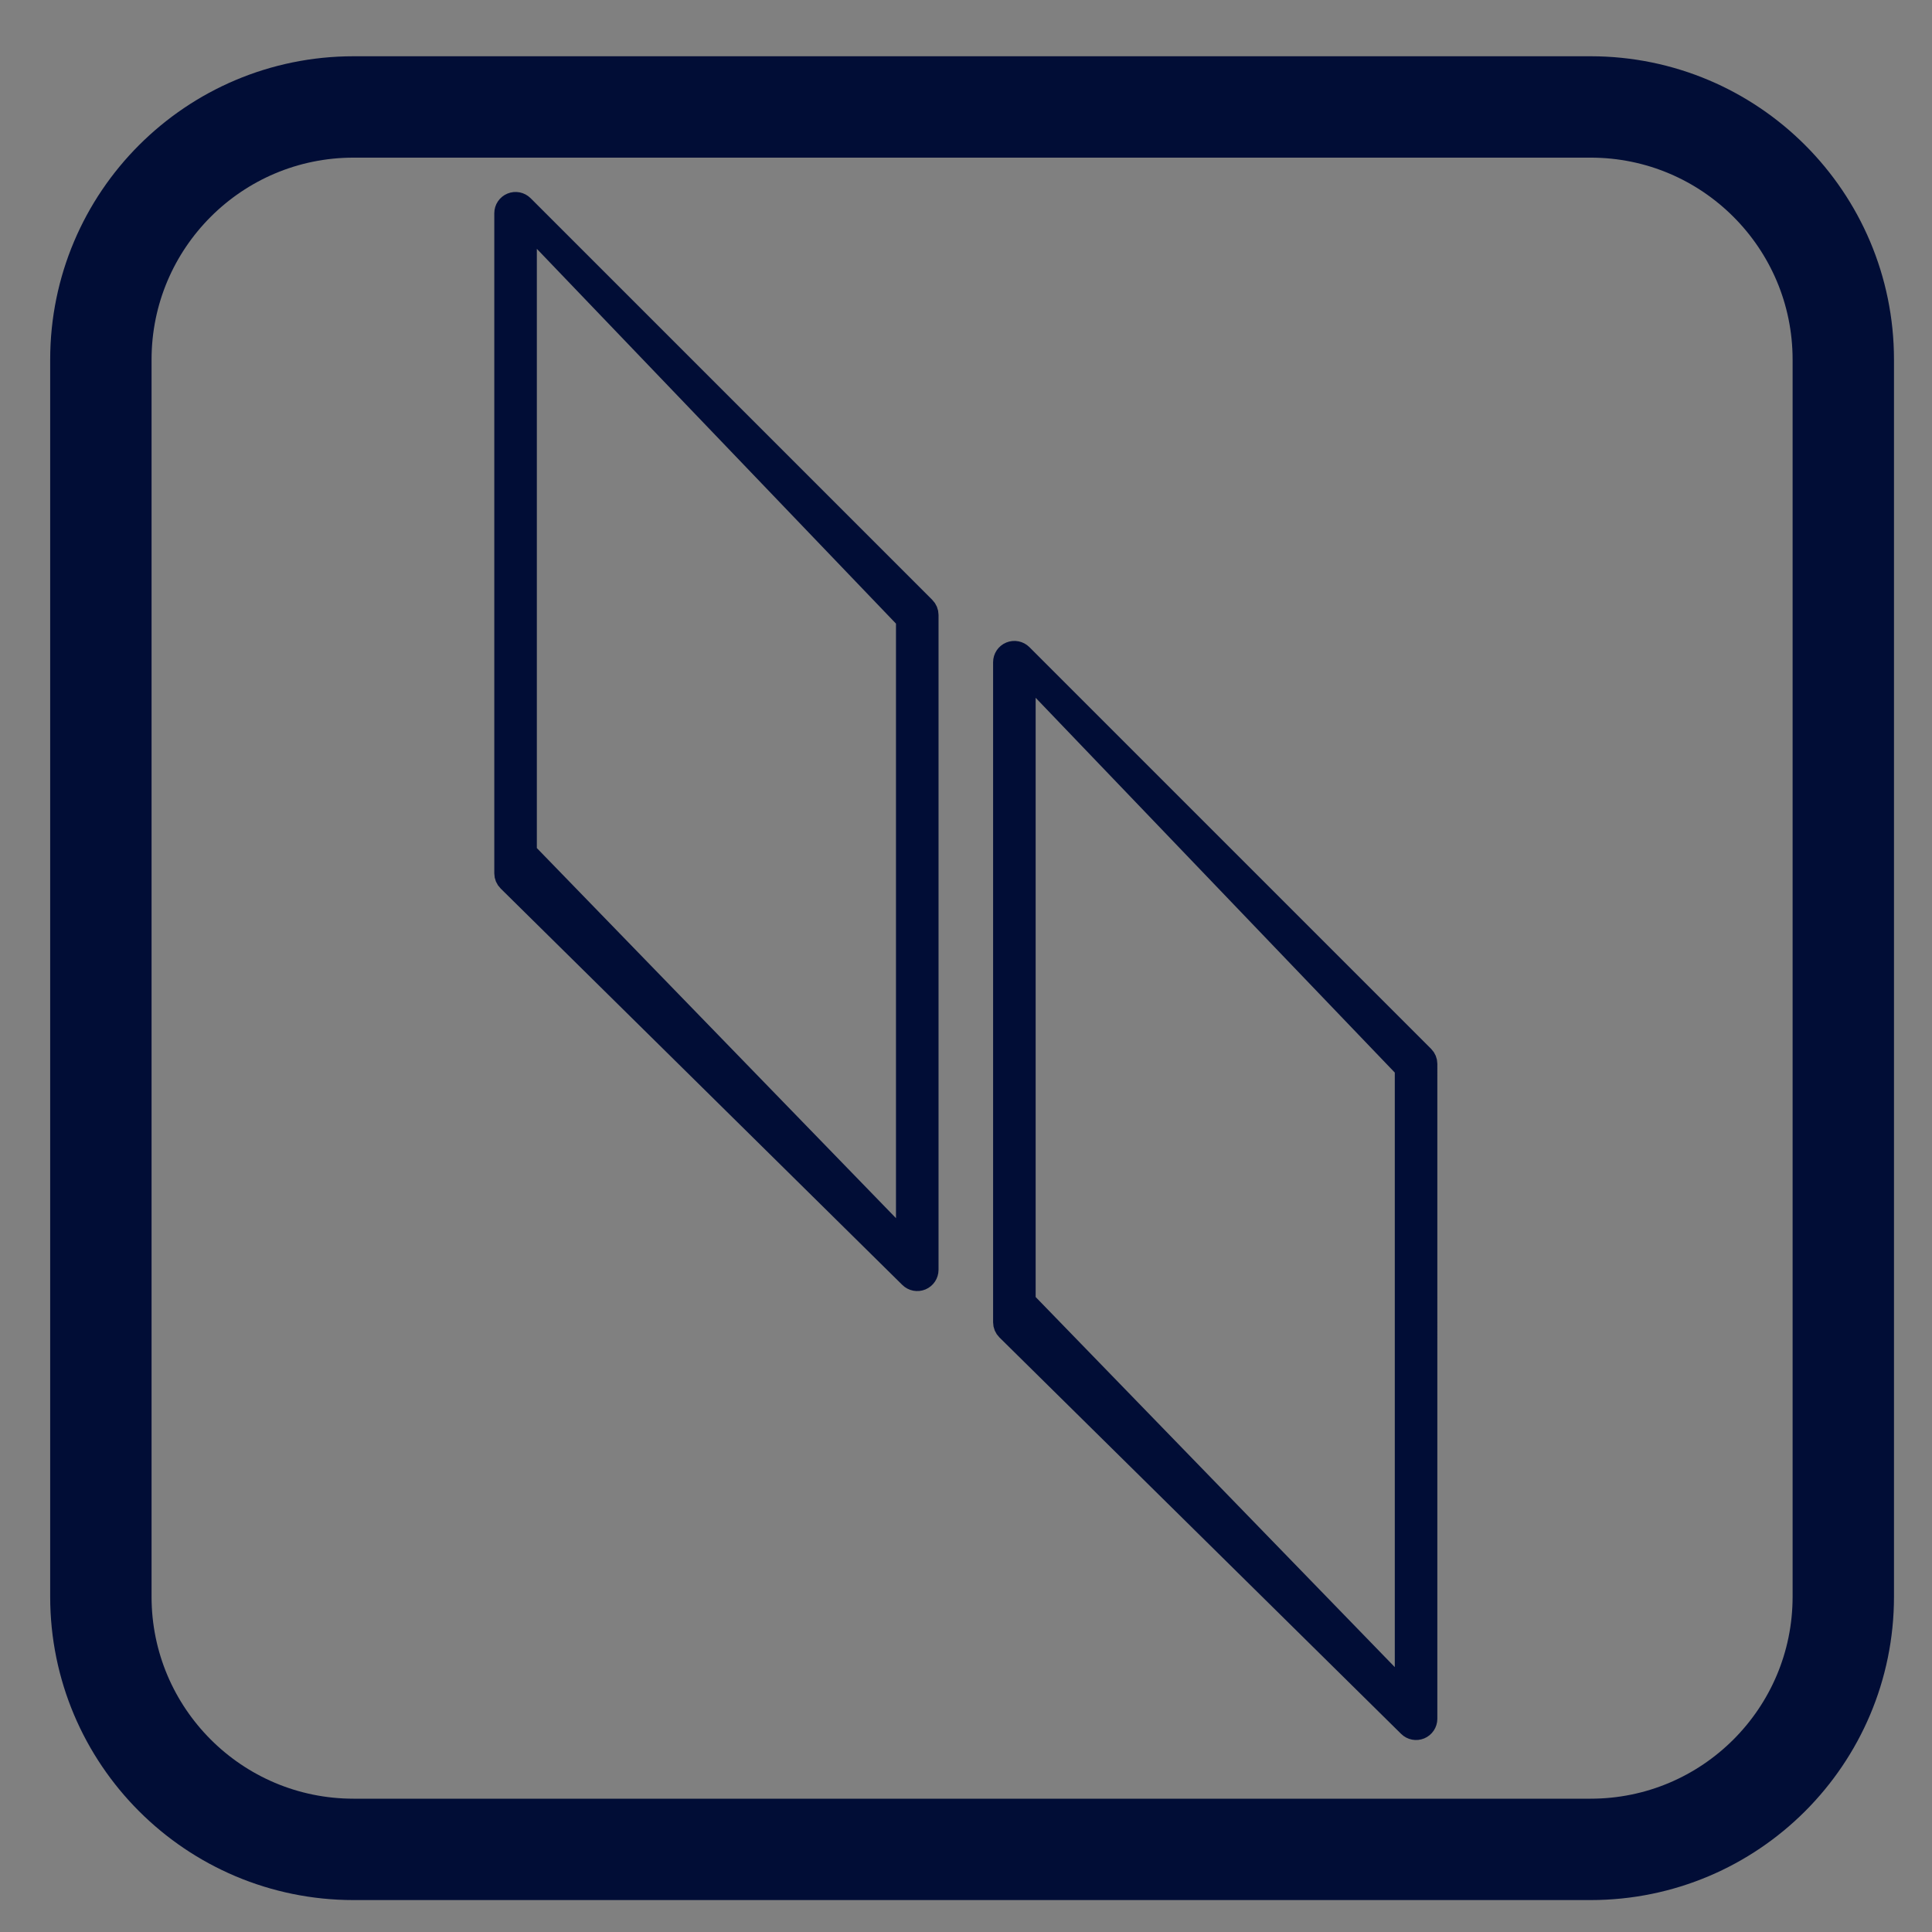 <svg xmlns="http://www.w3.org/2000/svg" xmlns:xlink="http://www.w3.org/1999/xlink" id="&#xD1;&#xEB;&#xEE;&#xE9;_1" x="0px" y="0px" viewBox="0 0 952.89 952.89" style="enable-background:new 0 0 952.89 952.89;" xml:space="preserve"><rect x="0" y="0" width="952.89" height="952.89" fill="#808080" stroke="none"/><style type="text/css">	.st0{fill:none;stroke:#010D36;stroke-width:50;stroke-miterlimit:10;}	.st1{fill:none;}	.st2{fill:#1D1D1B;}	.st3{fill:#FFFFFF;}	.st4{fill:#010D36;}	.st5{fill:#010D36;stroke:#010D36;stroke-width:10;stroke-miterlimit:10;}</style><path class="st0" d="M784.5,912.14H174.39c-68.84,0-124.64-55.8-124.64-124.64V177.39c0-68.84,55.8-124.64,124.64-124.64H784.5 c68.84,0,124.64,55.8,124.64,124.64V787.5C909.14,856.34,853.34,912.14,784.5,912.14z"></path><rect x="-4080.33" class="st1" width="4000" height="4000"></rect><g>	<path class="st2" d="M-2769.57,951.21h245.53c1.77,0,3.46-0.7,4.71-1.95l205.06-205.06c1.25-1.25,1.95-2.95,1.95-4.71V493.96  c0-3.68-2.99-6.67-6.67-6.67h-245.53c-1.77,0-3.46,0.7-4.71,1.95l-205.06,205.06c-1.25,1.25-1.95,2.95-1.95,4.71v245.53  C-2776.24,948.23-2773.25,951.21-2769.57,951.21z M-2762.9,705.68h232.2v232.2h-232.2V705.68z M-2517.37,928.45V701.77  l191.72-191.72v226.68L-2517.37,928.45z M-2561.75,500.62h226.68l-191.72,191.72h-226.68L-2561.75,500.62z"></path>	<path class="st2" d="M-2569.59,737.9h-154.43c-3.68,0-6.67,2.98-6.67,6.67v154.43c0,3.68,2.98,6.67,6.67,6.67h154.43  c3.68,0,6.67-2.99,6.67-6.67V744.57C-2562.92,740.88-2565.91,737.9-2569.59,737.9z M-2576.26,892.33h-131.67l104.8-104.8  c2.6-2.6,2.6-6.82,0-9.43c-2.6-2.6-6.83-2.6-9.43,0l-104.8,104.8V751.23h141.09V892.33z"></path></g><g>	<path class="st2" d="M-2037.79,1852.79h332.2c1.77,0,3.46-0.7,4.71-1.95l214.77-214.77c1.25-1.25,1.95-2.95,1.95-4.71v-182.2  c0-3.68-2.98-6.67-6.67-6.67h-332.2c-1.77,0-3.46,0.7-4.71,1.95l-214.77,214.77c-1.25,1.25-1.95,2.95-1.95,4.71v182.2  C-2044.46,1849.81-2041.47,1852.79-2037.79,1852.79z M-2031.12,1670.59h318.87v168.87h-318.87V1670.59z M-1698.92,1830.03v-163.34  l201.44-201.44v163.34L-1698.92,1830.03z M-1820.26,1455.82h313.35l-201.44,201.44h-313.34L-1820.26,1455.82z"></path>	<path class="st2" d="M-1751.14,1702.81h-241.09c-3.68,0-6.67,2.98-6.67,6.67v91.09c0,3.68,2.98,6.67,6.67,6.67h241.09  c3.68,0,6.67-2.99,6.67-6.67v-91.09C-1744.48,1705.8-1747.46,1702.81-1751.14,1702.81z M-1757.81,1793.9h-218.33l50.72-50.72  c2.6-2.6,2.6-6.82,0-9.43c-2.6-2.6-6.82-2.6-9.43,0l-50.72,50.72v-68.33h227.76V1793.9z"></path></g><g>	<path class="st3" d="M-3301.71-115.53h428.7c2.28,0,4.47-0.91,6.08-2.52l277.15-277.16c1.61-1.61,2.52-3.8,2.52-6.08v-235.12  c0-4.75-3.85-8.6-8.6-8.6h-428.7c-2.28,0-4.47,0.91-6.08,2.52l-277.15,277.16c-1.61,1.61-2.52,3.8-2.52,6.08v235.12  C-3310.31-119.38-3306.46-115.53-3301.71-115.53z M-3293.1-350.65h411.49v217.92h-411.49V-350.65z M-2864.41-144.9v-210.79  l259.95-259.95v210.79L-2864.41-144.9z M-3020.99-627.81h404.37l-259.95,259.95h-404.36L-3020.99-627.81z"></path>	<path class="st3" d="M-2931.8-309.07h-311.12c-4.75,0-8.6,3.85-8.6,8.6v117.55c0,4.75,3.85,8.6,8.6,8.6h311.12  c4.75,0,8.6-3.85,8.6-8.6v-117.55C-2923.19-305.22-2927.05-309.07-2931.8-309.07z M-2940.4-191.52h-281.75l65.46-65.46  c3.36-3.36,3.36-8.81,0-12.17c-3.36-3.36-8.8-3.36-12.17,0l-65.46,65.46v-88.18h293.92V-191.52z"></path></g><path class="st2" d="M-605.9,713.78h-100.86v-215.1c0-3.68-2.98-6.67-6.67-6.67h-50.51c-1.77,0-3.46,0.7-4.71,1.95l-173.59,173.58 c-1.25,1.25-1.95,2.95-1.95,4.71v215.1h-91.48l72.98-72.99c2.6-2.6,2.6-6.82,0-9.43c-2.6-2.6-6.82-2.6-9.43,0l-84.37,84.37 c-1.25,1.25-1.95,2.95-1.95,4.71v50.52c0,3.68,2.99,6.67,6.67,6.67h272.29c1.77,0,3.46-0.7,4.71-1.95l173.58-173.59 c1.25-1.25,1.95-2.95,1.95-4.71v-50.52C-599.24,716.76-602.22,713.78-605.9,713.78z M-880.34,675.02l160.25-160.25v202.91 l-160.25,160.25V675.02z M-761.18,505.35h31.66L-889.77,665.6h-31.66L-761.18,505.35z M-1045.11,900.7h107.58 c3.68,0,6.67-2.98,6.67-6.67v-215.1h37.18v215.1c0,3.68,2.99,6.67,6.67,6.67h100.86v37.18h-258.95V900.7z M-772.82,928.45v-31.66 l76.66-76.67c2.6-2.6,2.6-6.82,0-9.43c-2.6-2.6-6.82-2.6-9.43,0l-76.66,76.67h-88.67l160.25-160.25H-622l-44.45,44.45 c-2.6,2.6-2.6,6.82,0,9.43c1.3,1.3,3.01,1.95,4.71,1.95c1.71,0,3.41-0.65,4.71-1.95l44.46-44.46v31.66L-772.82,928.45z"></path><path class="st2" d="M-3620.34,951.21h272.28c1.77,0,3.46-0.7,4.71-1.95l173.59-173.59c1.25-1.25,1.95-2.95,1.95-4.71v-50.52 c0-3.68-2.99-6.67-6.67-6.67h-100.86v-17.22c0-3.68-2.99-6.67-6.67-6.67s-6.67,2.98-6.67,6.67v21.12l-160.25,160.25V729.45h100.85 c1.79,0,3.5-0.72,4.75-1.99l173.59-176.45c1.23-1.25,1.91-2.93,1.91-4.68v-47.65c0-3.68-2.99-6.67-6.67-6.67h-272.28 c-1.77,0-3.46,0.7-4.71,1.95l-173.59,173.58c-1.25,1.25-1.95,2.95-1.95,4.71v50.52c0,3.68,2.99,6.67,6.67,6.67h107.58v157.92h-91.48 l72.98-72.99c2.6-2.6,2.6-6.82,0-9.43c-2.6-2.6-6.83-2.6-9.43,0l-84.37,84.37c-1.25,1.25-1.95,2.95-1.95,4.71v50.52 C-3627.01,948.23-3624.02,951.21-3620.34,951.21z M-3190.57,727.11l-93.44,93.44c-2.6,2.6-2.6,6.82,0,9.43 c1.3,1.3,3.01,1.95,4.71,1.95c1.71,0,3.41-0.65,4.71-1.95l93.44-93.44v31.66l-160.25,160.25v-31.66l31.26-31.26 c2.6-2.6,2.6-6.82,0-9.43c-2.6-2.6-6.83-2.6-9.43,0l-31.26,31.26h-88.67l160.25-160.25H-3190.57z M-3443.99,505.35h253.43 l-39.76,39.76c-2.6,2.6-2.6,6.82,0,9.43c1.3,1.3,3.01,1.95,4.71,1.95c1.71,0,3.41-0.65,4.71-1.95l39.76-39.76v28.83l-160.25,162.89 v-31.47l86.36-86.36c2.6-2.6,2.6-6.82,0-9.43c-2.6-2.6-6.83-2.6-9.43,0l-86.36,86.36h-253.43L-3443.99,505.35z M-3506.09,900.7 c3.68,0,6.67-2.98,6.67-6.67V722.78c0-3.68-2.98-6.67-6.67-6.67h-107.58v-37.18h258.95v37.18h-100.85c-3.68,0-6.67,2.99-6.67,6.67 v171.25c0,3.68,2.99,6.67,6.67,6.67h100.85v37.18h-258.95V900.7H-3506.09z"></path><path class="st3" d="M-4214.28-89.45h353.35c2.29,0,4.49-0.91,6.12-2.53l225.27-225.27c1.62-1.62,2.53-3.82,2.53-6.12v-65.56 c0-4.78-3.87-8.65-8.65-8.65h-130.88v-22.35c0-4.78-3.87-8.65-8.65-8.65s-8.65,3.87-8.65,8.65v27.41l-207.96,207.97v-192.7h130.88 c2.32,0,4.54-0.93,6.17-2.58l225.27-228.98c1.59-1.62,2.48-3.8,2.48-6.07v-61.84c0-4.78-3.87-8.65-8.65-8.65h-353.35 c-2.29,0-4.49,0.91-6.12,2.53l-225.27,225.27c-1.62,1.62-2.53,3.82-2.53,6.12v65.56c0,4.78,3.87,8.65,8.65,8.65h139.61v204.94 h-118.72l94.71-94.72c3.38-3.38,3.38-8.86,0-12.23c-3.38-3.38-8.86-3.38-12.23,0l-109.48,109.48c-1.62,1.62-2.53,3.82-2.53,6.12 v65.56C-4222.93-93.32-4219.05-89.45-4214.28-89.45z M-3656.54-380.27l-121.27,121.27c-3.38,3.38-3.38,8.86,0,12.23 c1.69,1.69,3.9,2.53,6.12,2.53c2.21,0,4.43-0.84,6.12-2.53l121.27-121.27v41.09l-207.97,207.97v-41.09l40.57-40.57 c3.38-3.38,3.38-8.86,0-12.23c-3.38-3.38-8.86-3.38-12.23,0l-40.57,40.57h-115.07l207.96-207.97H-3656.54z M-3985.42-668.07h328.88 l-51.6,51.6c-3.38,3.38-3.38,8.86,0,12.23c1.69,1.69,3.9,2.53,6.12,2.53s4.43-0.84,6.12-2.53l51.6-51.6v37.41l-207.97,211.39v-40.84 l112.07-112.07c3.38-3.38,3.38-8.86,0-12.23c-3.38-3.38-8.86-3.38-12.23,0l-112.07,112.07h-328.88L-3985.42-668.07z M-4066.02-155 c4.78,0,8.65-3.87,8.65-8.65v-222.24c0-4.78-3.87-8.65-8.65-8.65h-139.61v-48.25h336.05v48.25h-130.88c-4.78,0-8.65,3.87-8.65,8.65 v222.24c0,4.78,3.87,8.65,8.65,8.65h130.88v48.25h-336.05V-155H-4066.02z"></path><path class="st2" d="M-3620.34,1852.79h245.53c1.77,0,3.46-0.7,4.71-1.95l214.77-214.77c1.25-1.25,1.95-2.95,1.95-4.71v-45.55 c0-3.68-2.98-6.67-6.67-6.67h-193.31v-193.31c0-3.68-2.98-6.67-6.67-6.67h-45.55c-1.77,0-3.46,0.7-4.71,1.95l-214.77,214.77 c-1.25,1.25-1.95,2.95-1.95,4.71v245.53C-3627.01,1849.81-3624.02,1852.79-3620.34,1852.79z M-3613.67,1607.26h32.22v193.31 c0,3.68,2.99,6.67,6.67,6.67h193.31v32.22h-232.2V1607.26z M-3176.13,1592.47l-26.61,26.61c-2.6,2.6-2.6,6.82,0,9.43 c1.3,1.3,3.01,1.95,4.71,1.95s3.41-0.65,4.71-1.95l26.61-26.61v26.7l-201.44,201.44v-26.7l142.21-142.21c2.6-2.6,2.6-6.82,0-9.43 c-2.6-2.6-6.83-2.6-9.43,0l-142.22,142.21h-181.12l201.44-201.44H-3176.13z M-3402.81,1392.49h26.7l-140.09,140.09 c-2.6,2.6-2.6,6.82,0,9.43c1.3,1.3,3.01,1.95,4.71,1.95c1.71,0,3.41-0.65,4.71-1.95l140.09-140.09v181.13l-201.44,201.44v-181.12 l32.98-32.98c2.6-2.6,2.6-6.82,0-9.43c-2.6-2.6-6.83-2.6-9.43,0l-32.98,32.98h-26.7L-3402.81,1392.49z"></path><path class="st3" d="M-2289.82-65.21h354.39c2.55,0,5-1.01,6.8-2.82l309.99-309.99c1.8-1.8,2.82-4.25,2.82-6.8v-65.75 c0-5.31-4.31-9.62-9.62-9.62h-279.02v-279.02c0-5.31-4.31-9.62-9.62-9.62h-65.75c-2.55,0-5,1.01-6.8,2.82l-309.99,309.99 c-1.8,1.8-2.82,4.25-2.82,6.8v354.39C-2299.44-69.52-2295.13-65.21-2289.82-65.21z M-2280.19-419.6h46.51v279.02 c0,5.31,4.31,9.62,9.62,9.62h279.02v46.51h-335.15V-419.6z M-1648.66-440.95l-38.41,38.41c-3.76,3.76-3.76,9.85,0,13.61 c1.88,1.88,4.34,2.82,6.8,2.82s4.93-0.94,6.8-2.82l38.41-38.41v38.53L-1925.8-98.06v-38.53l205.27-205.27 c3.76-3.76,3.76-9.85,0-13.61c-3.75-3.76-9.85-3.76-13.61,0l-205.27,205.27h-261.43l290.75-290.74H-1648.66z M-1975.84-729.6h38.53 l-202.2,202.2c-3.76,3.76-3.76,9.85,0,13.61c1.88,1.88,4.34,2.82,6.8,2.82c2.46,0,4.93-0.94,6.8-2.82l202.21-202.21v261.43 l-290.75,290.74v-261.43l47.6-47.6c3.76-3.76,3.76-9.85,0-13.61c-3.75-3.76-9.85-3.76-13.61,0l-47.6,47.6h-38.53L-1975.84-729.6z"></path><path class="st2" d="M-605.9,1442.49h-45.55c-1.77,0-3.46,0.7-4.71,1.95l-214.77,214.77c-1.25,1.25-1.95,2.95-1.95,4.71v129.98 h-218.33l201.44-201.44h52.71c3.68,0,6.67-2.99,6.67-6.67c0-3.68-2.98-6.67-6.67-6.67h-48.8v-129.98c0-3.68-2.98-6.67-6.67-6.67 h-45.55c-1.77,0-3.46,0.7-4.71,1.95l-214.77,214.77c-1.25,1.25-1.95,2.95-1.95,4.71v182.2c0,3.68,2.99,6.67,6.67,6.67h332.2 c1.77,0,3.46-0.7,4.71-1.95l214.77-214.77c1.25-1.25,1.95-2.95,1.95-4.71v-182.2C-599.24,1445.47-602.22,1442.49-605.9,1442.49z  M-935.34,1455.82h26.7l-125.27,125.27c-2.6,2.6-2.6,6.82,0,9.43c1.3,1.3,3.01,1.95,4.71,1.95s3.41-0.65,4.71-1.95l125.27-125.27 v117.79l-201.44,201.44v-117.79l47.8-47.8c2.6-2.6,2.6-6.82,0-9.43c-2.6-2.6-6.82-2.6-9.43,0l-47.8,47.8h-26.7L-935.34,1455.82z  M-1146.21,1670.59h32.22v129.98c0,3.68,2.98,6.67,6.67,6.67h241.09c3.68,0,6.67-2.99,6.67-6.67v-129.98h32.22v168.87h-318.87 V1670.59z M-814.01,1830.03v-163.34l123.61-123.61c2.6-2.6,2.6-6.82,0-9.43c-2.6-2.6-6.82-2.6-9.43,0l-123.61,123.61h-26.7 l201.44-201.44h26.7l-53.05,53.05c-2.6,2.6-2.6,6.82,0,9.43c1.3,1.3,3.01,1.95,4.71,1.95c1.71,0,3.41-0.65,4.71-1.95l53.05-53.05 v163.34L-814.01,1830.03z"></path><path class="st3" d="M-929.16-1379.15h-57.79c-2.24,0-4.39,0.89-5.98,2.48l-272.45,272.45c-1.59,1.59-2.48,3.74-2.48,5.98v164.88 h-276.96l255.53-255.53h66.86c4.67,0,8.46-3.79,8.46-8.46c0-4.67-3.79-8.46-8.46-8.46h-61.91v-164.89c0-4.67-3.79-8.46-8.46-8.46 h-57.79c-2.24,0-4.39,0.89-5.98,2.48L-1629-1104.23c-1.59,1.59-2.48,3.74-2.48,5.98v231.13c0,4.67,3.79,8.46,8.46,8.46h421.41 c2.24,0,4.39-0.89,5.98-2.48l272.45-272.45c1.59-1.59,2.48-3.74,2.48-5.98v-231.13C-920.71-1375.36-924.49-1379.15-929.16-1379.15z  M-1347.07-1362.24h33.87l-158.91,158.91c-3.3,3.3-3.3,8.66,0,11.96c1.65,1.65,3.82,2.48,5.98,2.48c2.16,0,4.33-0.83,5.98-2.48 l158.91-158.91v149.43l-255.53,255.53v-149.43l60.64-60.64c3.3-3.3,3.3-8.66,0-11.96c-3.3-3.3-8.66-3.3-11.96,0l-60.64,60.64h-33.87 L-1347.07-1362.24z M-1614.56-1089.79h40.87v164.88c0,4.67,3.79,8.46,8.46,8.46h305.84c4.67,0,8.46-3.79,8.46-8.46v-164.88h40.87 v214.21h-404.5V-1089.79z M-1193.15-887.54v-207.21l156.8-156.81c3.3-3.3,3.3-8.66,0-11.96c-3.3-3.3-8.66-3.3-11.96,0l-156.8,156.8 h-33.87l255.53-255.53h33.87l-67.29,67.29c-3.3,3.3-3.3,8.66,0,11.96c1.65,1.65,3.82,2.48,5.98,2.48c2.16,0,4.33-0.83,5.98-2.48 l67.29-67.29v207.21L-1193.15-887.54z"></path><g>	<path class="st2" d="M-3193.27,3060.52l-323.2,323.2c-0.11,0.11-0.18,0.23-0.28,0.34c-13.29,13.45-21.51,31.91-21.51,52.26  c0,41.02,33.37,74.39,74.39,74.39c20.35,0,38.82-8.22,52.26-21.51c0.11-0.1,0.24-0.17,0.34-0.28l323.2-323.2  c29.01-29.01,29.01-76.2,0-105.21C-3117.07,3031.52-3164.27,3031.52-3193.27,3060.52z M-3524.93,3436.33  c0-33.67,27.39-61.06,61.06-61.06c33.67,0,61.06,27.39,61.06,61.06c0,33.67-27.39,61.06-61.06,61.06  C-3497.54,3497.39-3524.93,3470-3524.93,3436.33z M-3097.49,3156.31l-293.17,293.17c0.76-4.27,1.19-8.66,1.19-13.15  c0-41.02-33.37-74.39-74.39-74.39c-4.49,0-8.88,0.42-13.15,1.19l293.17-293.17c23.81-23.81,62.55-23.81,86.35,0  C-3073.69,3093.76-3073.69,3132.5-3097.49,3156.31z"></path>	<path class="st2" d="M-3567.07,3399.49c-25.7,0-46.6-20.91-46.6-46.6c0-25.7,20.91-46.6,46.6-46.6c22.04,0,41.25,15.65,45.66,37.21  c0.74,3.61,4.27,5.95,7.87,5.19c3.61-0.74,5.93-4.26,5.2-7.87c-5.68-27.73-30.37-47.86-58.72-47.86c-2.13,0-4.23,0.12-6.31,0.34  l227.57-227.57c18.17-18.17,47.74-18.16,65.91,0c6.2,6.2,10.5,13.96,12.46,22.45c0.83,3.59,4.4,5.81,7.99,5  c3.59-0.83,5.83-4.4,5-7.99c-2.51-10.93-8.05-20.92-16.02-28.89c-23.37-23.37-61.39-23.37-84.76,0l-254.21,254.22  c-0.12,0.12-0.2,0.26-0.31,0.38c-10.65,10.82-17.24,25.65-17.24,42c0,33.05,26.89,59.94,59.94,59.94c3.68,0,6.67-2.99,6.67-6.67  C-3560.4,3402.47-3563.39,3399.49-3567.07,3399.49z"></path></g><g>	<path class="st3" d="M1069.61-923.31l-14.11,552.04c0,0.18,0.03,0.35,0.04,0.53c-0.45,22.83,7.71,45.85,24.65,63.67  c34.14,35.93,91.14,37.38,127.07,3.25c17.83-16.94,27.15-39.5,27.87-62.33c0.02-0.18,0.06-0.35,0.07-0.53l14.11-552.04  c1.27-49.54-38.01-90.88-87.55-92.15C1112.21-1012.13,1070.88-972.85,1069.61-923.31z M1091.87-318.16  c-28.02-29.49-26.82-76.28,2.67-104.29c29.49-28.02,76.28-26.82,104.29,2.67c28.02,29.49,26.82,76.28-2.67,104.29  C1166.68-287.48,1119.89-288.67,1091.87-318.16z M1233.21-919.13l-12.8,500.75c-2.88-4.38-6.17-8.57-9.9-12.5  c-34.14-35.93-91.14-37.38-127.07-3.25c-3.93,3.73-7.42,7.76-10.53,11.98l12.8-500.75c1.04-40.67,34.97-72.9,75.63-71.86  C1202.01-993.72,1234.25-959.79,1233.21-919.13z"></path></g><g>	<path class="st3" d="M907.71-1390.45L487.35-970.1c-0.14,0.14-0.24,0.3-0.36,0.44c-17.28,17.49-27.98,41.5-27.98,67.97  c0,53.35,43.41,96.76,96.76,96.76c26.47,0,50.48-10.69,67.97-27.98c0.15-0.13,0.31-0.23,0.45-0.36l420.35-420.35  c37.73-37.73,37.73-99.11,0-136.83C1006.81-1428.18,945.43-1428.17,907.71-1390.45z M476.35-901.69  c0-43.79,35.63-79.42,79.42-79.42s79.42,35.63,79.42,79.42c0,43.79-35.63,79.42-79.42,79.42S476.35-857.9,476.35-901.69z   M1032.28-1265.88l-381.3,381.3c0.99-5.55,1.54-11.26,1.54-17.1c0-53.35-43.41-96.76-96.76-96.76c-5.84,0-11.54,0.55-17.1,1.54  l381.3-381.3c30.97-30.97,81.35-30.97,112.31,0C1063.24-1347.23,1063.24-1296.85,1032.28-1265.88z"></path>	<path class="st3" d="M421.55-949.6c-33.42,0-60.61-27.19-60.61-60.61s27.19-60.61,60.61-60.61c28.67,0,53.64,20.35,59.38,48.39  c0.96,4.69,5.55,7.74,10.23,6.75c4.69-0.96,7.72-5.54,6.76-10.23c-7.38-36.07-39.5-62.25-76.37-62.25c-2.77,0-5.51,0.16-8.21,0.44  l295.97-295.97c23.63-23.63,62.09-23.62,85.72,0c8.06,8.06,13.66,18.16,16.2,29.2c1.07,4.67,5.72,7.56,10.4,6.51  c4.67-1.08,7.58-5.73,6.51-10.39c-3.27-14.21-10.48-27.21-20.84-37.57c-30.39-30.39-79.85-30.39-110.24,0l-330.63,330.63  c-0.15,0.15-0.26,0.33-0.41,0.5c-13.85,14.08-22.43,33.36-22.43,54.62c0,42.98,34.97,77.95,77.95,77.95c4.79,0,8.67-3.88,8.67-8.67  C430.23-945.72,426.34-949.6,421.55-949.6z"></path></g><g>	<path class="st2" d="M-1944.74,3314.27c3.29,1.64,7.29,0.31,8.94-2.99c1.64-3.29,0.3-7.3-2.99-8.94  c-5.93-2.96-12.29-4.43-18.62-4.55l20.07-20.07c4.55,1.83,8.78,4.33,12.58,7.54c1.25,1.06,2.78,1.58,4.3,1.58  c1.89,0,3.78-0.8,5.09-2.36c2.38-2.81,2.02-7.02-0.79-9.39c-3.45-2.92-7.19-5.35-11.15-7.39l13.45-13.45  c4.55,1.83,8.78,4.33,12.58,7.54c1.25,1.06,2.78,1.58,4.3,1.58c1.89,0,3.78-0.8,5.09-2.36c2.38-2.81,2.02-7.02-0.79-9.39  c-3.45-2.92-7.19-5.35-11.15-7.39l13.44-13.44c4.55,1.83,8.79,4.33,12.58,7.54c1.25,1.06,2.78,1.58,4.3,1.58  c1.89,0,3.78-0.8,5.09-2.36c2.38-2.81,2.02-7.02-0.79-9.39c-3.45-2.91-7.19-5.35-11.15-7.39l13.45-13.45  c4.56,1.83,8.79,4.33,12.57,7.54c1.25,1.06,2.78,1.58,4.3,1.58c1.89,0,3.77-0.8,5.09-2.36c2.38-2.81,2.03-7.01-0.78-9.39  c-3.45-2.92-7.19-5.35-11.15-7.4l13.45-13.45c4.55,1.83,8.78,4.33,12.58,7.54c1.25,1.06,2.78,1.58,4.3,1.58  c1.89,0,3.78-0.8,5.09-2.36c2.38-2.81,2.02-7.02-0.79-9.39c-3.45-2.92-7.19-5.35-11.15-7.39l13.45-13.45  c4.55,1.83,8.78,4.33,12.58,7.54c1.25,1.06,2.78,1.58,4.3,1.58c1.89,0,3.78-0.8,5.09-2.36c2.38-2.81,2.02-7.02-0.79-9.39  c-3.45-2.92-7.2-5.35-11.15-7.39l13.45-13.45c4.56,1.83,8.79,4.33,12.57,7.54c1.25,1.06,2.78,1.58,4.3,1.58  c1.89,0,3.77-0.8,5.09-2.36c2.38-2.81,2.03-7.01-0.78-9.39c-3.45-2.92-7.19-5.35-11.15-7.4l13.45-13.45  c4.55,1.83,8.78,4.33,12.57,7.54c1.25,1.06,2.78,1.58,4.3,1.58c1.89,0,3.78-0.8,5.09-2.36c2.38-2.81,2.02-7.02-0.78-9.4  c-3.45-2.92-7.19-5.35-11.15-7.39l13.45-13.45c4.55,1.83,8.78,4.33,12.58,7.54c1.25,1.06,2.78,1.58,4.3,1.58  c1.89,0,3.78-0.8,5.09-2.36c2.38-2.81,2.02-7.02-0.79-9.39c-3.45-2.92-7.19-5.35-11.15-7.39l13.45-13.45  c4.55,1.83,8.78,4.33,12.58,7.54c1.25,1.06,2.78,1.58,4.3,1.58c1.89,0,3.78-0.8,5.09-2.36c2.38-2.81,2.02-7.02-0.79-9.39  c-3.3-2.79-6.86-5.14-10.62-7.13c9.19-6.22,21.37-7.03,31.35-1.64c3.25,1.76,7.28,0.55,9.04-2.69c1.75-3.24,0.55-7.29-2.69-9.04  c-16.81-9.09-37.98-6-51.49,7.52L-1989,3310.52c-8.22,8.22-12.75,19.15-12.75,30.78c0,11.63,4.53,22.56,12.75,30.78  c2.22,2.23,4.69,4.22,7.32,5.9c1.11,0.71,2.36,1.05,3.59,1.05c2.2,0,4.35-1.08,5.62-3.07c1.99-3.1,1.08-7.22-2.02-9.21  c-1.83-1.17-3.54-2.55-5.09-4.1c-5.7-5.7-8.84-13.29-8.84-21.35s3.14-15.65,8.84-21.35  C-1970.38,3310.74-1956.38,3308.46-1944.74,3314.27z"></path>	<path class="st2" d="M-1907.46,3357.84c6.18,0,12.29,1.56,17.66,4.5c3.24,1.77,7.29,0.58,9.05-2.64c1.77-3.23,0.59-7.28-2.64-9.05  c-7.33-4.02-15.66-6.14-24.07-6.14c-0.68,0-1.35,0.08-2.03,0.1l26.35-26.35c5.78,2.23,11.14,5.33,15.92,9.37  c1.25,1.06,2.78,1.58,4.3,1.58c1.89,0,3.78-0.8,5.09-2.36c2.38-2.81,2.02-7.02-0.79-9.39c-4.42-3.74-9.27-6.8-14.41-9.3  l17.59-17.59c5.78,2.22,11.14,5.33,15.91,9.37c1.25,1.06,2.78,1.58,4.3,1.58c1.89,0,3.77-0.8,5.09-2.36  c2.38-2.81,2.03-7.02-0.78-9.39c-4.42-3.75-9.27-6.81-14.41-9.31l17.59-17.59c5.77,2.22,11.13,5.33,15.91,9.37  c1.25,1.06,2.78,1.58,4.3,1.58c1.89,0,3.78-0.8,5.09-2.36c2.38-2.81,2.02-7.02-0.79-9.39c-4.43-3.74-9.27-6.81-14.41-9.3  l17.59-17.59c5.78,2.23,11.14,5.33,15.92,9.37c1.25,1.06,2.78,1.58,4.3,1.58c1.89,0,3.78-0.8,5.09-2.36  c2.38-2.81,2.02-7.02-0.79-9.39c-4.42-3.74-9.27-6.8-14.41-9.3l17.59-17.59c5.78,2.22,11.14,5.33,15.91,9.37  c1.25,1.06,2.78,1.58,4.3,1.58c1.89,0,3.77-0.8,5.09-2.36c2.38-2.81,2.03-7.02-0.78-9.39c-4.42-3.75-9.27-6.81-14.41-9.31  l17.59-17.59c5.77,2.22,11.13,5.33,15.91,9.37c1.25,1.06,2.78,1.58,4.3,1.58c1.89,0,3.78-0.8,5.09-2.36  c2.38-2.81,2.02-7.02-0.79-9.39c-4.43-3.74-9.27-6.81-14.41-9.3l17.59-17.59c5.78,2.23,11.14,5.33,15.92,9.37  c1.25,1.06,2.78,1.58,4.3,1.58c1.89,0,3.78-0.8,5.09-2.36c2.38-2.81,2.02-7.02-0.79-9.39c-4.42-3.74-9.27-6.8-14.41-9.3  l17.59-17.59c5.78,2.22,11.14,5.33,15.91,9.37c1.25,1.06,2.78,1.58,4.3,1.58c1.89,0,3.77-0.8,5.09-2.36  c2.38-2.81,2.03-7.02-0.78-9.39c-4.42-3.75-9.27-6.81-14.41-9.31l17.59-17.59c5.77,2.22,11.13,5.33,15.91,9.37  c1.25,1.06,2.78,1.58,4.3,1.58c1.89,0,3.78-0.8,5.09-2.36c2.38-2.81,2.02-7.02-0.79-9.39c-4.43-3.74-9.27-6.81-14.41-9.3l17.6-17.6  c5.78,2.23,11.14,5.33,15.91,9.37c1.25,1.06,2.78,1.58,4.3,1.58c1.89,0,3.78-0.8,5.09-2.36c2.38-2.81,2.02-7.02-0.79-9.39  c-4.33-3.66-9.06-6.67-14.08-9.14c11.81-9.05,28.06-10.21,41.11-2.48c3.17,1.88,7.26,0.83,9.13-2.34c1.88-3.17,0.83-7.26-2.34-9.13  c-19.72-11.68-44.81-8.51-61.02,7.71l-306.49,306.49c-0.1,0.1-0.17,0.22-0.26,0.32c-8.91,9.06-14.43,21.47-14.43,35.15  c0,18.85,10.41,35.94,27.17,44.6c0.98,0.5,2.02,0.74,3.05,0.74c2.42,0,4.75-1.31,5.93-3.61c1.69-3.27,0.41-7.29-2.86-8.98  c-12.31-6.36-19.96-18.91-19.96-32.75C-1944.29,3374.36-1927.77,3357.84-1907.46,3357.84z"></path>	<path class="st2" d="M-1529.78,3054.84l-357.82,357.82c-0.11,0.11-0.2,0.25-0.3,0.37c-10.21,10.38-16.53,24.58-16.53,40.25  c0,31.68,25.77,57.45,57.45,57.45c15.67,0,29.88-6.32,40.26-16.53c0.12-0.1,0.25-0.19,0.37-0.3l357.82-357.81  c22.4-22.4,22.4-58.85,0-81.25C-1470.93,3032.44-1507.38,3032.43-1529.78,3054.84z M-1891.09,3453.27  c0-24.33,19.79-44.12,44.11-44.12c24.33,0,44.12,19.79,44.12,44.12s-19.79,44.12-44.12,44.12  C-1871.3,3497.39-1891.09,3477.6-1891.09,3453.27z M-1457.96,3126.66l-13.75,13.75c0.27-3.1,0.37-6.23,0.27-9.38  c-0.35-11.4-3.06-22.33-8.05-32.5c-1.62-3.31-5.61-4.67-8.92-3.04c-3.3,1.62-4.67,5.62-3.04,8.92c4.14,8.44,6.4,17.54,6.69,27.03  c0.29,9.27-1.33,18.28-4.78,26.8l-14.51,14.51c0.27-3.1,0.37-6.23,0.27-9.38c-0.35-11.4-3.06-22.33-8.05-32.5  c-1.62-3.31-5.61-4.67-8.92-3.04c-3.3,1.62-4.67,5.62-3.04,8.92c4.14,8.44,6.4,17.54,6.69,27.03c0.29,9.27-1.33,18.28-4.78,26.8  l-14.52,14.52c0.27-3.1,0.37-6.23,0.27-9.38c-0.35-11.4-3.06-22.33-8.05-32.5c-1.62-3.31-5.61-4.67-8.92-3.04  c-3.3,1.62-4.67,5.62-3.04,8.92c4.14,8.44,6.4,17.54,6.69,27.03c0.29,9.27-1.33,18.28-4.78,26.8l-14.51,14.51  c0.27-3.1,0.37-6.23,0.27-9.38c-0.35-11.41-3.06-22.34-8.05-32.5c-1.62-3.31-5.61-4.67-8.92-3.04c-3.3,1.62-4.67,5.62-3.04,8.92  c4.15,8.44,6.4,17.54,6.69,27.03c0.29,9.28-1.33,18.29-4.78,26.8l-14.52,14.52c0.27-3.1,0.37-6.23,0.27-9.38  c-0.35-11.41-3.06-22.34-8.05-32.5c-1.62-3.31-5.61-4.67-8.92-3.04c-3.3,1.62-4.67,5.62-3.04,8.92c4.15,8.44,6.4,17.54,6.69,27.03  c0.29,9.28-1.33,18.29-4.78,26.8l-14.52,14.52c0.27-3.1,0.37-6.23,0.27-9.38c-0.35-11.4-3.06-22.33-8.05-32.5  c-1.62-3.3-5.61-4.67-8.92-3.04c-3.3,1.62-4.67,5.62-3.04,8.92c4.15,8.45,6.4,17.54,6.69,27.03c0.29,9.27-1.33,18.28-4.77,26.8  l-14.52,14.52c0.27-3.1,0.37-6.23,0.27-9.38c-0.35-11.4-3.06-22.33-8.05-32.5c-1.62-3.3-5.62-4.67-8.92-3.05  c-3.31,1.62-4.67,5.62-3.05,8.92c4.15,8.45,6.4,17.55,6.69,27.03c0.29,9.27-1.33,18.28-4.77,26.79l-14.52,14.52  c0.27-3.1,0.37-6.23,0.27-9.38c-0.35-11.4-3.06-22.33-8.05-32.5c-1.62-3.3-5.62-4.67-8.92-3.05c-3.31,1.62-4.67,5.62-3.05,8.92  c4.15,8.45,6.4,17.55,6.69,27.03c0.29,9.27-1.33,18.28-4.77,26.79l-14.52,14.52c0.27-3.1,0.37-6.22,0.27-9.38  c-0.35-11.4-3.06-22.33-8.05-32.5c-1.62-3.3-5.62-4.67-8.92-3.05s-4.67,5.62-3.05,8.92c4.15,8.45,6.4,17.55,6.69,27.03  c0.29,9.27-1.33,18.28-4.77,26.79l-14.52,14.52c0.27-3.1,0.37-6.22,0.27-9.38c-0.35-11.4-3.06-22.33-8.05-32.5  c-1.62-3.3-5.61-4.67-8.92-3.05c-3.31,1.62-4.67,5.62-3.05,8.92c4.15,8.45,6.4,17.55,6.7,27.04c0.29,9.27-1.33,18.28-4.77,26.79  l-9.12,9.12c0.16-1.72,0.26-3.45,0.26-5.21c0-31.68-25.77-57.45-57.45-57.45c-1.76,0-3.49,0.11-5.2,0.26l33.32-33.32  c7.12,2.65,13.72,6.43,19.58,11.39c1.25,1.06,2.78,1.58,4.3,1.58c1.89,0,3.78-0.8,5.09-2.36c2.38-2.81,2.02-7.02-0.79-9.39  c-5.5-4.65-11.54-8.42-17.99-11.4l22.15-22.15c7.12,2.65,13.72,6.43,19.58,11.39c1.25,1.06,2.78,1.58,4.3,1.58  c1.89,0,3.78-0.8,5.09-2.36c2.38-2.81,2.02-7.02-0.78-9.4c-5.5-4.65-11.54-8.42-17.99-11.4l22.15-22.15  c7.13,2.66,13.72,6.43,19.58,11.38c1.25,1.06,2.78,1.58,4.3,1.58c1.89,0,3.78-0.8,5.09-2.36c2.38-2.81,2.02-7.02-0.78-9.4  c-5.5-4.65-11.54-8.42-17.99-11.4l22.15-22.15c7.13,2.66,13.72,6.43,19.58,11.38c1.25,1.06,2.78,1.58,4.3,1.58  c1.89,0,3.78-0.8,5.09-2.36c2.38-2.81,2.02-7.02-0.78-9.4c-5.5-4.65-11.54-8.42-17.99-11.4l22.15-22.15  c7.12,2.65,13.71,6.43,19.58,11.38c1.25,1.06,2.78,1.58,4.3,1.58c1.89,0,3.78-0.8,5.09-2.36c2.38-2.81,2.02-7.02-0.79-9.39  c-5.5-4.65-11.55-8.42-17.99-11.4l22.15-22.15c7.12,2.65,13.72,6.43,19.58,11.39c1.25,1.06,2.78,1.58,4.3,1.58  c1.89,0,3.78-0.8,5.09-2.36c2.38-2.81,2.02-7.02-0.79-9.39c-5.5-4.65-11.55-8.42-17.99-11.4l22.15-22.15  c7.12,2.65,13.72,6.43,19.58,11.39c1.25,1.06,2.78,1.58,4.3,1.58c1.89,0,3.78-0.8,5.09-2.36c2.38-2.81,2.02-7.02-0.79-9.39  c-5.5-4.65-11.55-8.42-17.99-11.4l22.15-22.15c7.12,2.65,13.72,6.43,19.58,11.39c1.25,1.06,2.78,1.58,4.3,1.58  c1.89,0,3.78-0.8,5.09-2.36c2.38-2.81,2.02-7.02-0.79-9.39c-5.5-4.65-11.55-8.43-17.99-11.4l22.15-22.15  c7.12,2.65,13.72,6.42,19.58,11.39c1.25,1.06,2.78,1.58,4.3,1.58c1.89,0,3.78-0.8,5.09-2.36c2.38-2.81,2.02-7.02-0.79-9.39  c-5.5-4.65-11.55-8.43-17.99-11.4l22.15-22.15c7.12,2.65,13.72,6.43,19.58,11.39c1.25,1.06,2.78,1.58,4.3,1.58  c1.89,0,3.78-0.8,5.09-2.36c2.38-2.81,2.02-7.02-0.79-9.39c-5.44-4.6-11.42-8.34-17.8-11.3c17.32-14.41,43.15-13.51,59.39,2.72  C-1440.76,3081.46-1440.76,3109.45-1457.96,3126.66z"></path></g><g>	<path class="st2" d="M-3588.55,2602.46c1.3,1.3,3.01,1.95,4.71,1.95c1.71,0,3.41-0.65,4.71-1.95l41.73-41.73h109.44  c3.68,0,6.67-2.99,6.67-6.67c0-3.68-2.99-6.67-6.67-6.67h-96.11l60.99-60.99c0.02,0,0.04,0.01,0.05,0.01h109.36  c3.68,0,6.67-2.99,6.67-6.67c0-3.68-2.98-6.67-6.67-6.67h-96.08l60.98-60.98h109.42c3.68,0,6.67-2.99,6.67-6.67  s-2.98-6.67-6.67-6.67h-96.09l60.44-60.44c0.02,0,0.04,0.01,0.05,0.01h109.36c3.68,0,6.67-2.99,6.67-6.67s-2.99-6.67-6.67-6.67  h-96.08l26.19-26.19c2.6-2.6,2.6-6.82,0-9.43c-2.6-2.6-6.83-2.6-9.43,0l-303.65,303.65  C-3591.16,2595.64-3591.16,2599.86-3588.55,2602.46z"></path>	<path class="st2" d="M-3432.67,2602.46c1.3,1.3,3.01,1.95,4.71,1.95c1.71,0,3.41-0.65,4.71-1.95l41.73-41.73h110.44  c3.68,0,6.67-2.99,6.67-6.67c0-3.68-2.99-6.67-6.67-6.67h-97.1l60.98-60.98h110.31c3.68,0,6.67-2.99,6.67-6.67  c0-3.68-2.99-6.67-6.67-6.67h-96.98l60.98-60.98h110.27c3.68,0,6.67-2.99,6.67-6.67s-2.98-6.67-6.67-6.67h-96.94l60.43-60.43  h110.31c3.68,0,6.67-2.99,6.67-6.67s-2.99-6.67-6.67-6.67h-96.98l26.19-26.19c2.6-2.6,2.6-6.82,0-9.43c-2.6-2.6-6.83-2.6-9.43,0  l-303.65,303.65C-3435.27,2595.64-3435.27,2599.86-3432.67,2602.46z"></path>	<path class="st2" d="M-3430.92,2412.11c3.68,0,6.67-2.99,6.67-6.67s-2.99-6.67-6.67-6.67h-40.79c-3.68,0-6.67,2.99-6.67,6.67  s2.98,6.67,6.67,6.67H-3430.92z"></path>	<path class="st2" d="M-3505.23,2486.42c3.68,0,6.67-2.99,6.67-6.67c0-3.68-2.99-6.67-6.67-6.67h-40.79c-3.68,0-6.67,2.99-6.67,6.67  c0,3.68,2.99,6.67,6.67,6.67H-3505.23z"></path>	<path class="st2" d="M-2922.09,2325.01h-67.8l26.19-26.19c2.6-2.6,2.6-6.82,0-9.43c-2.6-2.6-6.83-2.6-9.43,0l-303.65,303.65  c-2.6,2.6-2.6,6.82,0,9.43c1.3,1.3,3.01,1.95,4.71,1.95s3.41-0.65,4.71-1.95l41.73-41.73h81.14c3.68,0,6.67-2.99,6.67-6.67  c0-3.68-2.98-6.67-6.67-6.67h-67.8l60.98-60.98h81.14c3.68,0,6.67-2.99,6.67-6.67c0-3.68-2.99-6.67-6.67-6.67h-67.8l60.98-60.98  h81.14c3.68,0,6.67-2.99,6.67-6.67s-2.98-6.67-6.67-6.67h-67.8l60.43-60.43h81.14c3.68,0,6.67-2.99,6.67-6.67  S-2918.41,2325.01-2922.09,2325.01z"></path>	<path class="st2" d="M-3357.15,2338.34c3.68,0,6.67-2.99,6.67-6.67s-2.99-6.67-6.67-6.67h-40.79c-3.68,0-6.67,2.98-6.67,6.67  s2.99,6.67,6.67,6.67H-3357.15z"></path>	<path class="st2" d="M-3620.34,2560.73h40.79c3.68,0,6.67-2.99,6.67-6.67c0-3.68-2.98-6.67-6.67-6.67h-40.79  c-3.68,0-6.67,2.98-6.67,6.67C-3627.01,2557.75-3624.02,2560.73-3620.34,2560.73z"></path></g><g>	<path class="st4" d="M338.37,2265.76c1.1,1.1,2.54,1.65,3.98,1.65c1.44,0,2.88-0.55,3.98-1.65l35.21-35.21h92.33  c3.11,0,5.62-2.52,5.62-5.62s-2.52-5.62-5.62-5.62h-81.08l51.45-51.45c0.02,0,0.03,0,0.05,0h92.26c3.11,0,5.62-2.52,5.62-5.62  s-2.52-5.62-5.62-5.62h-81.06l51.44-51.44h92.31c3.11,0,5.62-2.52,5.62-5.62s-2.52-5.62-5.62-5.62h-81.06l50.99-50.99  c0.02,0,0.03,0,0.05,0h92.26c3.11,0,5.62-2.52,5.62-5.62c0-3.11-2.52-5.62-5.62-5.62h-81.06l22.09-22.09c2.2-2.2,2.2-5.76,0-7.95  c-2.19-2.2-5.76-2.2-7.95,0l-256.16,256.16C336.17,2260.01,336.17,2263.57,338.37,2265.76z"></path>	<path class="st4" d="M469.88,2265.76c1.1,1.1,2.54,1.65,3.98,1.65c1.44,0,2.88-0.55,3.98-1.65l35.21-35.21h93.17  c3.11,0,5.62-2.52,5.62-5.62s-2.52-5.62-5.62-5.62h-81.92l51.44-51.44h93.06c3.11,0,5.62-2.52,5.62-5.62s-2.52-5.62-5.62-5.62  h-81.81l51.44-51.44h93.03c3.11,0,5.62-2.52,5.62-5.62s-2.52-5.62-5.62-5.62h-81.78l50.98-50.98h93.06c3.11,0,5.62-2.52,5.62-5.62  c0-3.11-2.52-5.62-5.62-5.62H711.9L734,2009.6c2.2-2.2,2.2-5.76,0-7.95c-2.19-2.2-5.76-2.2-7.95,0l-256.16,256.16  C467.68,2260.01,467.68,2263.57,469.88,2265.76z"></path>	<path class="st4" d="M471.36,2105.17c3.11,0,5.62-2.52,5.62-5.62s-2.52-5.62-5.62-5.62h-34.41c-3.11,0-5.62,2.52-5.62,5.62  s2.52,5.62,5.62,5.62H471.36z"></path>	<path class="st4" d="M408.66,2167.87c3.11,0,5.62-2.52,5.62-5.62s-2.52-5.62-5.62-5.62h-34.41c-3.11,0-5.62,2.52-5.62,5.62  s2.52,5.62,5.62,5.62H408.66z"></path>	<path class="st4" d="M900.62,2031.69h-57.2l22.09-22.09c2.2-2.2,2.2-5.76,0-7.95c-2.19-2.2-5.76-2.2-7.95,0l-256.16,256.16  c-2.2,2.2-2.2,5.76,0,7.95c1.1,1.1,2.54,1.65,3.98,1.65c1.44,0,2.88-0.55,3.98-1.65l35.21-35.21H713c3.11,0,5.62-2.52,5.62-5.62  s-2.52-5.62-5.62-5.62h-57.2l51.44-51.44h68.45c3.11,0,5.62-2.52,5.62-5.62s-2.52-5.62-5.62-5.62h-57.2l51.44-51.44h68.45  c3.11,0,5.62-2.52,5.62-5.62s-2.52-5.62-5.62-5.62h-57.2l50.98-50.98h68.45c3.11,0,5.62-2.52,5.62-5.62  C906.24,2034.21,903.72,2031.69,900.62,2031.69z"></path>	<path class="st4" d="M533.59,2042.94c3.11,0,5.62-2.52,5.62-5.62c0-3.11-2.52-5.62-5.62-5.62h-34.41c-3.11,0-5.62,2.52-5.62,5.62  c0,3.11,2.52,5.62,5.62,5.62H533.59z"></path>	<path class="st4" d="M311.55,2230.56h34.41c3.11,0,5.62-2.52,5.62-5.62s-2.52-5.62-5.62-5.62h-34.41c-3.11,0-5.62,2.52-5.62,5.62  S308.45,2230.56,311.55,2230.56z"></path></g><g>	<path class="st2" d="M-2442.42,2535.77l237.32-240.46c1.89-1.91,2.44-4.78,1.41-7.26c-1.04-2.48-3.46-4.09-6.15-4.09h-392.02  c-1.77,0-3.46,0.7-4.71,1.95l-240.45,240.46c-1.91,1.91-2.48,4.77-1.45,7.27c1.03,2.49,3.46,4.11,6.16,4.11h395.16  C-2445.38,2537.75-2443.67,2537.04-2442.42,2535.77z M-2826.23,2524.42l227.12-227.12h373.31l-224.16,227.12H-2826.23z"></path>	<path class="st2" d="M-2176.51,2350.63h-48.19c-3.68,0-6.67,2.98-6.67,6.67s2.99,6.67,6.67,6.67h32.24l-224.16,227.12h-376.28  l19.56-19.56c2.6-2.6,2.6-6.82,0-9.43c-2.6-2.6-6.83-2.6-9.43,0l-30.94,30.94c-1.91,1.91-2.48,4.77-1.45,7.27  c1.03,2.49,3.46,4.11,6.16,4.11h395.16c1.78,0,3.49-0.71,4.74-1.98l237.32-240.46c1.89-1.91,2.44-4.78,1.41-7.26  S-2173.83,2350.63-2176.51,2350.63z"></path></g><g>	<path class="st4" d="M1643.44,2166.82l247.7-250.97c1.97-2,2.55-4.98,1.47-7.57c-1.08-2.59-3.61-4.27-6.42-4.27h-409.17  c-1.84,0-3.62,0.73-4.92,2.04l-250.97,250.97c-1.99,1.99-2.59,4.98-1.51,7.58c1.08,2.6,3.61,4.29,6.43,4.29h412.44  C1640.35,2168.89,1642.13,2168.14,1643.44,2166.82z M1242.84,2154.97l237.05-237.06h389.64l-233.96,237.06H1242.84z"></path>	<path class="st4" d="M1920.97,1973.58h-50.29c-3.84,0-6.96,3.12-6.96,6.96c0,3.84,3.12,6.96,6.96,6.96h33.65l-233.96,237.06  h-392.73l20.41-20.41c2.72-2.72,2.72-7.12,0-9.84c-2.71-2.72-7.12-2.72-9.84,0l-32.29,32.29c-1.99,1.99-2.59,4.98-1.51,7.58  c1.08,2.6,3.61,4.29,6.43,4.29h412.44c1.86,0,3.65-0.74,4.95-2.07l247.7-250.97c1.97-2,2.55-4.98,1.47-7.57  C1926.31,1975.27,1923.78,1973.58,1920.97,1973.58z"></path>	<path class="st4" d="M1947.27,2041.46h-50.29c-3.84,0-6.96,3.12-6.96,6.96c0,3.84,3.12,6.96,6.96,6.96h33.65l-233.96,237.06  h-392.73l20.41-20.41c2.72-2.72,2.72-7.12,0-9.84c-2.71-2.72-7.12-2.72-9.84,0l-32.29,32.29c-1.99,1.99-2.59,4.98-1.51,7.58  c1.08,2.6,3.61,4.29,6.43,4.29h412.44c1.86,0,3.65-0.74,4.95-2.07l247.7-250.97c1.97-2,2.55-4.98,1.47-7.57  S1950.07,2041.46,1947.27,2041.46z"></path></g><g>	<path class="st5" d="M699.05,2280.04l263.92-267.41c2.1-2.13,2.72-5.31,1.56-8.07c-1.15-2.76-3.85-4.55-6.84-4.55H521.72  c-1.97,0-3.85,0.78-5.24,2.17l-267.41,267.41c-2.12,2.12-2.75,5.31-1.61,8.08c1.15,2.77,3.85,4.58,6.85,4.58h439.46  C695.75,2282.24,697.65,2281.45,699.05,2280.04z M272.21,2267.41l252.58-252.58h415.17l-249.29,252.58H272.21z"></path></g><g>	<path class="st5" d="M496.45,656.09l198.12,195.53c1.58,1.56,3.93,2.01,5.98,1.16c2.04-0.85,3.37-2.85,3.37-5.07V524.72  c0-1.46-0.58-2.85-1.61-3.88L504.19,322.72c-1.57-1.57-3.93-2.04-5.99-1.19c-2.05,0.85-3.39,2.85-3.39,5.07l0,325.58  C494.81,653.65,495.4,655.06,496.45,656.09z M505.8,331.72L692.93,527v307.58L505.8,641.74L505.8,331.72z"></path></g><g>	<path class="st5" d="M250.43,434.66l198.12,195.53c1.58,1.56,3.93,2.01,5.98,1.16c2.04-0.85,3.37-2.85,3.37-5.07l0-322.99  c0-1.46-0.58-2.85-1.61-3.88L258.17,101.29c-1.57-1.57-3.93-2.04-5.99-1.19c-2.05,0.85-3.39,2.85-3.39,5.07l0,325.58  C248.79,432.22,249.38,433.63,250.43,434.66z M259.78,110.29l187.13,195.28l0,307.58L259.78,420.31L259.78,110.29z"></path></g><g>	<path class="st3" d="M-170.96-1010.32l263.28-266.76c2.1-2.12,2.71-5.3,1.56-8.05c-1.15-2.75-3.84-4.54-6.82-4.54h-434.9  c-1.96,0-3.84,0.78-5.23,2.17l-266.76,266.76c-2.12,2.12-2.75,5.29-1.6,8.06c1.14,2.76,3.84,4.56,6.83,4.56h438.38  C-174.24-1008.12-172.35-1008.91-170.96-1010.32z M-596.75-1022.91l251.96-251.97H69.37l-248.68,251.97H-596.75z"></path>	<path class="st3" d="M124.04-1215.71H70.58c-4.08,0-7.4,3.31-7.4,7.4s3.31,7.4,7.4,7.4h35.77l-248.68,251.97h-417.43l21.69-21.7  c2.89-2.89,2.89-7.57,0-10.46c-2.89-2.89-7.57-2.89-10.46,0l-34.32,34.32c-2.12,2.12-2.75,5.29-1.6,8.06  c1.14,2.76,3.84,4.56,6.83,4.56h438.38c1.98,0,3.87-0.79,5.26-2.2l263.28-266.76c2.1-2.12,2.71-5.3,1.56-8.05  S127.02-1215.71,124.04-1215.71z"></path></g><g>	<path class="st2" d="M-1398.85,2324.48h-430.97c-1.77,0-3.46,0.7-4.71,1.95l-266.61,266.61c-1.91,1.91-2.48,4.77-1.45,7.27  c1.03,2.49,3.46,4.11,6.16,4.11h434.45c1.78,0,3.49-0.71,4.75-1.98l263.13-266.61c1.89-1.91,2.44-4.78,1.41-7.26  C-1393.74,2326.09-1396.16,2324.48-1398.85,2324.48z M-1664.77,2591.08h-415.57l253.27-253.27h412.26L-1664.77,2591.08z"></path>	<path class="st2" d="M-1831.34,2370.08c0,3.68,2.98,6.67,6.67,6.67h34.35c3.68,0,6.67-2.99,6.67-6.67s-2.98-6.67-6.67-6.67h-34.35  C-1828.35,2363.41-1831.34,2366.4-1831.34,2370.08z"></path>	<path class="st2" d="M-1812.6,2418.82c0,3.68,2.99,6.67,6.67,6.67h34.36c3.68,0,6.67-2.99,6.67-6.67c0-3.68-2.98-6.67-6.67-6.67  h-34.36C-1809.62,2412.15-1812.6,2415.13-1812.6,2418.82z"></path>	<path class="st2" d="M-1748.38,2388.4c1.71,0,3.41-0.65,4.71-1.95l23.29-23.29c2.6-2.6,2.6-6.82,0-9.43c-2.6-2.6-6.82-2.6-9.43,0  l-23.29,23.29c-2.6,2.6-2.6,6.82,0,9.43C-1751.79,2387.74-1750.08,2388.4-1748.38,2388.4z"></path>	<path class="st2" d="M-1868.09,2433.16c1.71,0,3.41-0.65,4.71-1.95l23.29-23.29c2.6-2.6,2.6-6.82,0-9.43c-2.6-2.6-6.82-2.6-9.43,0  l-23.29,23.29c-2.6,2.6-2.6,6.82,0,9.43C-1871.5,2432.51-1869.8,2433.16-1868.09,2433.16z"></path>	<path class="st2" d="M-1671.54,2418.82c0,3.68,2.98,6.67,6.67,6.67h34.35c3.68,0,6.67-2.99,6.67-6.67c0-3.68-2.98-6.67-6.67-6.67  h-34.35C-1668.56,2412.15-1671.54,2415.13-1671.54,2418.82z"></path>	<path class="st2" d="M-1538.38,2425.48h9.79c3.68,0,6.67-2.99,6.67-6.67c0-3.68-2.99-6.67-6.67-6.67h-9.79  c-3.68,0-6.67,2.99-6.67,6.67C-1545.05,2422.5-1542.06,2425.48-1538.38,2425.48z"></path>	<path class="st2" d="M-1731.75,2431.2c1.3,1.3,3.01,1.95,4.71,1.95c1.71,0,3.41-0.65,4.71-1.95l23.29-23.29  c2.6-2.6,2.6-6.82,0-9.43c-2.6-2.6-6.82-2.6-9.43,0l-23.29,23.29C-1734.35,2424.38-1734.35,2428.6-1731.75,2431.2z"></path>	<path class="st2" d="M-1594.39,2431.2c1.3,1.3,3.01,1.95,4.71,1.95c1.71,0,3.41-0.65,4.71-1.95l23.29-23.29  c2.6-2.6,2.6-6.82,0-9.43c-2.6-2.6-6.82-2.6-9.43,0l-23.29,23.29C-1596.99,2424.38-1596.99,2428.6-1594.39,2431.2z"></path>	<path class="st2" d="M-1680.41,2376.73h34.35c3.68,0,6.67-2.99,6.67-6.67s-2.98-6.67-6.67-6.67h-34.35c-3.68,0-6.67,2.98-6.67,6.67  S-1684.09,2376.73-1680.41,2376.73z"></path>	<path class="st2" d="M-1532.06,2376.73h34.35c3.68,0,6.67-2.99,6.67-6.67s-2.98-6.67-6.67-6.67h-34.35c-3.68,0-6.67,2.98-6.67,6.67  S-1535.74,2376.73-1532.06,2376.73z"></path>	<path class="st2" d="M-1601.68,2388.4c1.71,0,3.41-0.65,4.71-1.95l23.29-23.29c2.6-2.6,2.6-6.82,0-9.43c-2.6-2.6-6.82-2.6-9.43,0  l-23.29,23.29c-2.6,2.6-2.6,6.82,0,9.43C-1605.09,2387.74-1603.39,2388.4-1601.68,2388.4z"></path>	<path class="st2" d="M-1917.42,2469.5h34.35c3.68,0,6.67-2.98,6.67-6.67s-2.98-6.67-6.67-6.67h-34.35c-3.68,0-6.67,2.99-6.67,6.67  S-1921.1,2469.5-1917.42,2469.5z"></path>	<path class="st2" d="M-1857.66,2511.56c0-3.68-2.98-6.67-6.67-6.67h-34.35c-3.68,0-6.67,2.99-6.67,6.67s2.98,6.67,6.67,6.67h34.35  C-1860.65,2518.23-1857.66,2515.24-1857.66,2511.56z"></path>	<path class="st2" d="M-1845.84,2479.19c1.3,1.3,3.01,1.95,4.71,1.95c1.71,0,3.41-0.65,4.71-1.95l23.29-23.29  c2.6-2.6,2.6-6.83,0-9.43c-2.6-2.6-6.82-2.6-9.43,0l-23.29,23.29C-1848.44,2472.37-1848.44,2476.59-1845.84,2479.19z"></path>	<path class="st2" d="M-1932.83,2491.23c-2.6-2.6-6.82-2.6-9.43,0l-23.29,23.29c-2.6,2.6-2.6,6.82,0,9.43  c1.3,1.3,3.01,1.95,4.71,1.95c1.71,0,3.41-0.65,4.71-1.95l23.29-23.29C-1930.23,2498.06-1930.23,2493.84-1932.83,2491.23z"></path>	<path class="st2" d="M-1764.29,2511.56c0,3.68,2.98,6.67,6.67,6.67h34.35c3.68,0,6.67-2.99,6.67-6.67s-2.98-6.67-6.67-6.67h-34.35  C-1761.31,2504.9-1764.29,2507.88-1764.29,2511.56z"></path>	<path class="st2" d="M-1621.34,2504.9h-9.79c-3.68,0-6.67,2.99-6.67,6.67s2.98,6.67,6.67,6.67h9.79c3.68,0,6.67-2.99,6.67-6.67  S-1617.66,2504.9-1621.34,2504.9z"></path>	<path class="st2" d="M-1791.78,2491.23c-2.6-2.6-6.82-2.6-9.43,0l-23.29,23.29c-2.6,2.6-2.6,6.82,0,9.43  c1.3,1.3,3.01,1.95,4.71,1.95c1.71,0,3.41-0.65,4.71-1.95l23.29-23.29C-1789.17,2498.06-1789.17,2493.84-1791.78,2491.23z"></path>	<path class="st2" d="M-1663.84,2491.23l-23.29,23.29c-2.6,2.6-2.6,6.82,0,9.43c1.3,1.3,3.01,1.95,4.71,1.95  c1.71,0,3.41-0.65,4.71-1.95l23.29-23.29c2.6-2.6,2.6-6.82,0-9.43C-1657.02,2488.63-1661.24,2488.63-1663.84,2491.23z"></path>	<path class="st2" d="M-1738.8,2456.14h-34.35c-3.68,0-6.67,2.98-6.67,6.67s2.99,6.67,6.67,6.67h34.35c3.68,0,6.67-2.99,6.67-6.67  S-1735.12,2456.14-1738.8,2456.14z"></path>	<path class="st2" d="M-1590.46,2456.14h-34.35c-3.68,0-6.67,2.98-6.67,6.67s2.99,6.67,6.67,6.67h34.35c3.68,0,6.67-2.99,6.67-6.67  S-1586.78,2456.14-1590.46,2456.14z"></path>	<path class="st2" d="M-1689.72,2479.19l23.29-23.29c2.6-2.6,2.6-6.82,0-9.43c-2.6-2.6-6.82-2.6-9.43,0l-23.29,23.29  c-2.6,2.6-2.6,6.82,0,9.43c1.3,1.3,3.01,1.95,4.71,1.95C-1692.72,2481.14-1691.02,2480.49-1689.72,2479.19z"></path>	<path class="st2" d="M-1975.81,2548.91h-34.36c-3.68,0-6.67,2.99-6.67,6.67s2.98,6.67,6.67,6.67h34.36c3.68,0,6.67-2.99,6.67-6.67  S-1972.13,2548.91-1975.81,2548.91z"></path>	<path class="st2" d="M-1915.29,2539.22l-23.29,23.29c-2.6,2.6-2.6,6.83,0,9.43c1.3,1.3,3.01,1.95,4.71,1.95  c1.71,0,3.41-0.65,4.71-1.95l23.29-23.29c2.6-2.6,2.6-6.83,0-9.43C-1908.47,2536.61-1912.69,2536.61-1915.29,2539.22z"></path>	<path class="st2" d="M-1831.55,2548.89h-34.35c-3.68,0-6.67,2.98-6.67,6.67c0,3.68,2.99,6.67,6.67,6.67h34.35  c3.68,0,6.67-2.99,6.67-6.67C-1824.88,2551.87-1827.87,2548.89-1831.55,2548.89z"></path>	<path class="st2" d="M-1683.21,2548.89h-34.35c-3.68,0-6.67,2.98-6.67,6.67c0,3.68,2.99,6.67,6.67,6.67h34.35  c3.68,0,6.67-2.99,6.67-6.67C-1676.54,2551.87-1679.52,2548.89-1683.21,2548.89z"></path>	<path class="st2" d="M-1768.6,2539.22l-23.29,23.29c-2.6,2.6-2.6,6.82,0,9.43c1.3,1.3,3.01,1.95,4.71,1.95  c1.71,0,3.41-0.65,4.71-1.95l23.29-23.29c2.6-2.6,2.6-6.82,0-9.43C-1761.77,2536.61-1765.99,2536.61-1768.6,2539.22z"></path></g><g>	<path class="st3" d="M-688.34-573.81h-474.8c-1.95,0-3.82,0.77-5.19,2.15l-293.73,293.73c-2.1,2.1-2.73,5.26-1.59,8  c1.14,2.74,3.82,4.53,6.79,4.53h478.64c1.97,0,3.85-0.79,5.23-2.18l289.89-293.73c2.08-2.11,2.69-5.26,1.55-7.99  C-682.7-572.03-685.37-573.81-688.34-573.81z M-981.3-280.08h-457.84l279.04-279.04h454.19L-981.3-280.08z"></path>	<path class="st3" d="M-1164.81-523.57c0,4.06,3.29,7.34,7.34,7.34h37.85c4.06,0,7.34-3.29,7.34-7.34c0-4.06-3.29-7.34-7.34-7.34  h-37.85C-1161.52-530.91-1164.81-527.62-1164.81-523.57z"></path>	<path class="st3" d="M-1144.17-469.88c0,4.06,3.29,7.34,7.34,7.34h37.85c4.06,0,7.34-3.29,7.34-7.34c0-4.06-3.29-7.34-7.34-7.34  h-37.85C-1140.88-477.22-1144.17-473.93-1144.17-469.88z"></path>	<path class="st3" d="M-1073.41-503.39c1.88,0,3.76-0.72,5.19-2.15l25.66-25.66c2.87-2.87,2.87-7.52,0-10.39  c-2.87-2.87-7.52-2.87-10.39,0l-25.66,25.66c-2.87,2.87-2.87,7.52,0,10.39C-1077.17-504.11-1075.29-503.39-1073.41-503.39z"></path>	<path class="st3" d="M-1205.3-454.07c1.88,0,3.76-0.72,5.19-2.15l25.66-25.66c2.87-2.87,2.87-7.52,0-10.39  c-2.87-2.87-7.52-2.87-10.39,0l-25.66,25.66c-2.87,2.87-2.87,7.52,0,10.39C-1209.06-454.79-1207.18-454.07-1205.3-454.07z"></path>	<path class="st3" d="M-988.76-469.88c0,4.06,3.29,7.34,7.34,7.34h37.85c4.06,0,7.34-3.29,7.34-7.34c0-4.06-3.29-7.34-7.34-7.34  h-37.85C-985.48-477.22-988.76-473.93-988.76-469.88z"></path>	<path class="st3" d="M-842.06-462.53h10.78c4.06,0,7.34-3.29,7.34-7.34c0-4.06-3.29-7.34-7.34-7.34h-10.78  c-4.06,0-7.34,3.29-7.34,7.34C-849.4-465.82-846.11-462.53-842.06-462.53z"></path>	<path class="st3" d="M-1055.09-456.23c1.43,1.43,3.31,2.15,5.19,2.15c1.88,0,3.76-0.72,5.19-2.15l25.66-25.66  c2.87-2.87,2.87-7.52,0-10.39c-2.87-2.87-7.52-2.87-10.39,0l-25.66,25.66C-1057.96-463.75-1057.96-459.1-1055.09-456.23z"></path>	<path class="st3" d="M-903.76-456.23c1.43,1.43,3.31,2.15,5.19,2.15c1.88,0,3.76-0.72,5.19-2.15l25.66-25.66  c2.87-2.87,2.87-7.52,0-10.39c-2.87-2.87-7.52-2.87-10.39,0l-25.66,25.66C-906.63-463.75-906.63-459.1-903.76-456.23z"></path>	<path class="st3" d="M-998.53-516.24h37.85c4.06,0,7.34-3.29,7.34-7.34c0-4.06-3.29-7.34-7.34-7.34h-37.85  c-4.06,0-7.34,3.29-7.34,7.34C-1005.87-519.53-1002.58-516.24-998.53-516.24z"></path>	<path class="st3" d="M-835.09-516.24h37.85c4.06,0,7.34-3.29,7.34-7.34c0-4.06-3.29-7.34-7.34-7.34h-37.85  c-4.06,0-7.34,3.29-7.34,7.34C-842.44-519.53-839.15-516.24-835.09-516.24z"></path>	<path class="st3" d="M-911.8-503.39c1.88,0,3.76-0.72,5.19-2.15l25.66-25.66c2.87-2.87,2.87-7.52,0-10.39  c-2.87-2.87-7.52-2.87-10.39,0l-25.66,25.66c-2.87,2.87-2.87,7.52,0,10.39C-915.55-504.11-913.67-503.39-911.8-503.39z"></path>	<path class="st3" d="M-1259.65-414.04h37.85c4.06,0,7.34-3.29,7.34-7.34c0-4.06-3.29-7.34-7.34-7.34h-37.85  c-4.06,0-7.34,3.29-7.34,7.34C-1266.99-417.33-1263.71-414.04-1259.65-414.04z"></path>	<path class="st3" d="M-1193.81-367.69c0-4.06-3.29-7.34-7.34-7.34H-1239c-4.06,0-7.34,3.29-7.34,7.34c0,4.06,3.29,7.34,7.34,7.34  h37.85C-1197.1-360.35-1193.81-363.64-1193.81-367.69z"></path>	<path class="st3" d="M-1180.78-403.36c1.43,1.43,3.31,2.15,5.19,2.15s3.76-0.72,5.19-2.15l25.66-25.66c2.87-2.87,2.87-7.52,0-10.39  c-2.87-2.87-7.52-2.87-10.39,0l-25.66,25.66C-1183.65-410.88-1183.65-406.23-1180.78-403.36z"></path>	<path class="st3" d="M-1276.63-390.09c-2.87-2.87-7.52-2.87-10.39,0l-25.66,25.66c-2.87,2.87-2.87,7.52,0,10.39  c1.43,1.43,3.31,2.15,5.19,2.15s3.76-0.72,5.19-2.15l25.66-25.66C-1273.76-382.57-1273.76-387.22-1276.63-390.09z"></path>	<path class="st3" d="M-1090.95-367.69c0,4.06,3.29,7.34,7.34,7.34h37.85c4.06,0,7.34-3.29,7.34-7.34c0-4.06-3.29-7.34-7.34-7.34  h-37.85C-1087.66-375.04-1090.95-371.75-1090.95-367.69z"></path>	<path class="st3" d="M-933.46-375.04h-10.78c-4.06,0-7.34,3.29-7.34,7.34c0,4.06,3.29,7.34,7.34,7.34h10.78  c4.06,0,7.34-3.29,7.34-7.34C-926.11-371.75-929.4-375.04-933.46-375.04z"></path>	<path class="st3" d="M-1121.22-390.09c-2.87-2.87-7.52-2.87-10.39,0l-25.66,25.66c-2.87,2.87-2.87,7.52,0,10.39  c1.43,1.43,3.31,2.15,5.19,2.15s3.76-0.72,5.19-2.15l25.66-25.66C-1118.36-382.57-1118.36-387.22-1121.22-390.09z"></path>	<path class="st3" d="M-980.28-390.09l-25.66,25.66c-2.87,2.87-2.87,7.52,0,10.39c1.43,1.43,3.31,2.15,5.19,2.15  c1.88,0,3.76-0.72,5.19-2.15l25.66-25.66c2.87-2.87,2.87-7.52,0-10.39C-972.76-392.96-977.41-392.96-980.28-390.09z"></path>	<path class="st3" d="M-1062.86-428.76h-37.85c-4.06,0-7.34,3.29-7.34,7.34c0,4.06,3.29,7.34,7.34,7.34h37.85  c4.06,0,7.34-3.29,7.34-7.34C-1055.52-425.47-1058.81-428.76-1062.86-428.76z"></path>	<path class="st3" d="M-899.43-428.76h-37.85c-4.06,0-7.34,3.29-7.34,7.34c0,4.06,3.29,7.34,7.34,7.34h37.85  c4.06,0,7.34-3.29,7.34-7.34C-892.08-425.47-895.37-428.76-899.43-428.76z"></path>	<path class="st3" d="M-1008.78-403.36l25.66-25.66c2.87-2.87,2.87-7.52,0-10.39c-2.87-2.87-7.52-2.87-10.39,0l-25.66,25.66  c-2.87,2.87-2.87,7.52,0,10.39c1.43,1.43,3.31,2.15,5.19,2.15C-1012.1-401.21-1010.22-401.93-1008.78-403.36z"></path>	<path class="st3" d="M-1323.98-326.55h-37.85c-4.06,0-7.34,3.29-7.34,7.34c0,4.06,3.29,7.34,7.34,7.34h37.85  c4.06,0,7.34-3.29,7.34-7.34C-1316.64-323.26-1319.92-326.55-1323.98-326.55z"></path>	<path class="st3" d="M-1257.3-337.23l-25.66,25.66c-2.87,2.87-2.87,7.52,0,10.39c1.43,1.43,3.31,2.15,5.19,2.15  c1.88,0,3.76-0.72,5.19-2.15l25.66-25.66c2.87-2.87,2.87-7.52,0-10.39C-1249.79-340.1-1254.44-340.1-1257.3-337.23z"></path>	<path class="st3" d="M-1165.04-326.57h-37.85c-4.06,0-7.34,3.29-7.34,7.34c0,4.06,3.29,7.34,7.34,7.34h37.85  c4.06,0,7.34-3.29,7.34-7.34C-1157.7-323.29-1160.99-326.57-1165.04-326.57z"></path>	<path class="st3" d="M-1001.61-326.57h-37.85c-4.06,0-7.34,3.29-7.34,7.34c0,4.06,3.29,7.34,7.34,7.34h37.85  c4.06,0,7.34-3.29,7.34-7.34C-994.27-323.29-997.55-326.57-1001.61-326.57z"></path>	<path class="st3" d="M-1095.69-337.23l-25.66,25.66c-2.87,2.87-2.87,7.52,0,10.39c1.43,1.43,3.31,2.15,5.19,2.15  s3.76-0.72,5.19-2.15l25.66-25.66c2.87-2.87,2.87-7.52,0-10.39C-1088.17-340.1-1092.82-340.1-1095.69-337.23z"></path></g><path class="st2" d="M-1172.12,2577.54c8.71-7.44,17.84-13.12,33.76-13.12c19.44,0,28.76,8.47,39.55,18.27 c11.21,10.19,23.92,21.73,48.51,21.73c24.59,0,37.3-11.55,48.52-21.73c10.79-9.8,20.11-18.27,39.55-18.27 c19.44,0,28.76,8.47,39.55,18.27c11.21,10.19,23.93,21.73,48.52,21.73c1.77,0,3.46-0.7,4.71-1.95l268.26-268.26 c1.91-1.91,2.48-4.77,1.45-7.27c-1.03-2.49-3.46-4.11-6.16-4.11c-19.44,0-28.76-8.47-39.55-18.27 c-11.21-10.19-23.93-21.73-48.52-21.73c-20.79,0-33.14,8.24-43.4,17.13c-0.12,0.1-0.23,0.21-0.35,0.32l-267.88,267.86 c-0.11,0.11-3.58,3.25-5.16,4.67c-10.79,9.8-20.11,18.27-39.55,18.27s-28.76-8.47-39.55-18.27c-11.21-10.19-23.92-21.73-48.51-21.73 c-2.73,0-5.29,0.16-7.74,0.43l241.63-241.67c8.04-6.95,17.35-13.68,34.37-13.68c19.44,0,28.76,8.47,39.55,18.27 c7.87,7.15,16.01,14.54,28.28,18.64c3.49,1.17,7.27-0.72,8.43-4.21c1.17-3.49-0.72-7.27-4.21-8.43 c-9.61-3.21-16.38-9.36-23.54-15.87c-11.21-10.19-23.92-21.73-48.52-21.73c-20.7,0-33.04,8.22-43.28,17.1 c-0.12,0.1-0.23,0.21-0.35,0.32l-267.53,267.57c-1.94,1.67-3.8,3.35-5.62,5c-10.79,9.8-20.11,18.27-39.55,18.27 c-19.44,0-28.75-8.47-39.54-18.27c-8.75-7.95-18.42-16.74-33.94-20.21l256.4-256.4c17.62,0.75,26.56,8.88,36.84,18.21 c8.41,7.64,17.12,15.55,30.79,19.42c3.55,1,7.23-1.06,8.23-4.6c1-3.54-1.06-7.23-4.6-8.23c-10.66-3.01-17.85-9.54-25.46-16.46 c-11.21-10.19-23.92-21.73-48.51-21.73c-1.77,0-3.46,0.7-4.71,1.95l-268.26,268.26c-1.91,1.91-2.48,4.77-1.45,7.27 c1.03,2.49,3.46,4.11,6.16,4.11c19.44,0,28.75,8.47,39.54,18.27c11.21,10.19,23.92,21.73,48.51,21.73 c24.59,0,37.3-11.55,48.51-21.73c1.92-1.74,3.79-3.44,5.68-5.05c0.03-0.02,0.05-0.04,0.08-0.06L-1172.12,2577.54z M-728.46,2309.88 c8.05-6.97,17.38-13.72,34.49-13.72c19.44,0,28.76,8.47,39.55,18.27c8.76,7.95,18.42,16.74,33.95,20.21l-256.4,256.4 c-17.63-0.75-26.57-8.88-36.85-18.21c-11.21-10.19-23.93-21.73-48.52-21.73c-2.77,0-5.39,0.15-7.87,0.42L-728.46,2309.88z"></path><g>	<path class="st2" d="M-2661.47,3419.89l54.11-54.11c2.6-2.6,2.6-6.82,0-9.43c-2.6-2.6-6.83-2.6-9.43,0l-42.73,42.73v-24.33  l8.97-8.97c2.6-2.6,2.6-6.82,0-9.43c-2.6-2.6-6.82-2.6-9.43,0l-8.97,8.97h-126.68l232.56-232.56h14.69c3.68,0,6.67-2.99,6.67-6.67  s-2.98-6.67-6.67-6.67h-17.45c-1.77,0-3.46,0.7-4.71,1.95l-245.89,245.89c-1.25,1.25-1.95,2.95-1.95,4.71v43.19  c0,3.68,2.98,6.67,6.67,6.67h145.53C-2664.42,3421.84-2662.72,3421.14-2661.47,3419.89z M-2805.06,3378.65h132.2v29.86h-132.2  V3378.65z"></path>	<path class="st2" d="M-2270.62,3035.8h-145.53c-1.77,0-3.46,0.7-4.71,1.95l-245.89,245.89c-1.25,1.25-1.95,2.95-1.95,4.71v43.19  c0,3.68,2.98,6.67,6.67,6.67h145.53c1.77,0,3.46-0.7,4.71-1.95l245.89-245.89c1.25-1.25,1.95-2.95,1.95-4.71v-43.19  C-2263.96,3038.78-2266.94,3035.8-2270.62,3035.8z M-2655.38,3295.02h132.2v29.86h-132.2V3295.02z M-2509.84,3315.45v-24.33  l162.7-162.7c2.6-2.6,2.6-6.82,0-9.43c-2.6-2.6-6.83-2.6-9.43,0l-162.7,162.7h-126.68l232.56-232.56h126.68l-37.24,37.24  c-2.6,2.6-2.6,6.82,0,9.43c1.3,1.3,3.01,1.95,4.71,1.95s3.41-0.65,4.71-1.95l37.24-37.24v24.34L-2509.84,3315.45z"></path>	<path class="st2" d="M-2270.62,3208.31h-76.79c-3.68,0-6.67,2.99-6.67,6.67s2.99,6.67,6.67,6.67h60.7l-37.24,37.24  c-2.6,2.6-2.6,6.82,0,9.43c1.3,1.3,3.01,1.95,4.71,1.95s3.41-0.65,4.71-1.95l37.24-37.24v24.34l-232.56,232.55v-24.33  l156.74-156.74c2.6-2.6,2.6-6.82,0-9.43c-2.6-2.6-6.83-2.6-9.43,0l-156.74,156.74h-126.68l77.5-77.5c2.6-2.6,2.6-6.82,0-9.43  c-2.6-2.6-6.83-2.6-9.43,0l-88.88,88.88c-1.25,1.25-1.95,2.95-1.95,4.71v43.19c0,3.68,2.98,6.67,6.67,6.67h145.53  c1.77,0,3.46-0.7,4.71-1.95l245.89-245.89c1.25-1.25,1.95-2.95,1.95-4.71v-43.19C-2263.96,3211.3-2266.94,3208.31-2270.62,3208.31z   M-2655.38,3467.54h132.2v29.86h-132.2V3467.54z"></path></g><g>	<path class="st2" d="M-605.9,3037.36h-137.52c-1.77,0-3.46,0.7-4.71,1.95l-322.51,322.51c-1.25,1.25-1.95,2.95-1.95,4.71v137.52  c0,3.68,2.98,6.67,6.67,6.67h137.52c1.77,0,3.46-0.7,4.71-1.95l322.51-322.51c1.25-1.25,1.95-2.95,1.95-4.71v-137.52  C-599.24,3040.35-602.22,3037.36-605.9,3037.36z M-740.67,3050.7H-622l-309.17,309.17h-118.67L-740.67,3050.7z M-1059.27,3373.2  h124.19v124.19h-124.19V3373.2z M-921.74,3487.97V3369.3l309.17-309.17v118.67L-921.74,3487.97z"></path>	<path class="st2" d="M-1111.95,3380.18h-45.2v-89.15h89.15v20.59c0,3.68,2.98,6.67,6.67,6.67s6.67-2.99,6.67-6.67v-24.49l227-227  v13.23c0,3.68,2.99,6.67,6.67,6.67c3.68,0,6.67-2.99,6.67-6.67v-29.32c0-3.68-2.99-6.67-6.67-6.67h-102.48  c-1.77,0-3.46,0.7-4.71,1.95l-240.33,240.33c-1.25,1.25-1.95,2.95-1.95,4.71v102.48c0,3.68,2.99,6.67,6.67,6.67h51.86  c3.68,0,6.67-2.98,6.67-6.67C-1105.29,3383.16-1108.27,3380.18-1111.95,3380.18z M-920.72,3050.7h83.63l-227,227h-83.63  L-920.72,3050.7z"></path></g><g>	<path class="st2" d="M-1392.45,717.22c-3.68,0-6.67,2.98-6.67,6.67c0,15.84-18.82,32.05-52.98,45.66  c-3.42,1.36-5.09,5.24-3.73,8.66c1.04,2.61,3.55,4.2,6.2,4.2c0.82,0,1.65-0.15,2.46-0.48c40.16-15.99,61.38-36.06,61.38-58.04  C-1385.79,720.21-1388.77,717.22-1392.45,717.22z"></path>	<path class="st2" d="M-1431.24,687.89c1.01,0.55,2.1,0.81,3.18,0.81c2.36,0,4.65-1.26,5.86-3.48c1.76-3.23,0.56-7.28-2.67-9.04  c-16.39-8.91-37.42-16.74-62.5-23.27c-3.58-0.93-7.2,1.21-8.13,4.77c-0.93,3.56,1.21,7.2,4.77,8.13  C-1466.69,672.06-1446.68,679.49-1431.24,687.89z"></path>	<path class="st2" d="M-1490.96,711.4c6.42,1.66,12.67,3.45,18.57,5.31c0.66,0.21,1.34,0.31,2,0.31c2.83,0,5.46-1.82,6.36-4.67  c1.1-3.51-0.85-7.26-4.36-8.36c-6.12-1.92-12.58-3.77-19.22-5.5c-3.56-0.92-7.2,1.22-8.12,4.78  C-1496.66,706.84-1494.52,710.48-1490.96,711.4z"></path>	<path class="st2" d="M-1392.45,762.87c-3.68,0-6.67,2.99-6.67,6.67c0,15.84-18.82,32.05-52.98,45.66  c-3.42,1.36-5.09,5.24-3.73,8.66c1.04,2.61,3.55,4.2,6.2,4.2c0.82,0,1.65-0.15,2.46-0.48c40.16-15.99,61.38-36.06,61.38-58.04  C-1385.79,765.86-1388.77,762.87-1392.45,762.87z"></path>	<path class="st2" d="M-1399.12,815.19c0,15.56-18.25,31.55-51.4,45.02c-3.41,1.39-5.05,5.28-3.67,8.69  c1.05,2.59,3.54,4.16,6.18,4.16c0.83,0,1.69-0.16,2.51-0.49c39.06-15.88,59.71-35.71,59.71-57.37c0-3.68-2.98-6.67-6.67-6.67  S-1399.12,811.51-1399.12,815.19z"></path>	<path class="st2" d="M-1575.9,591.95c-38.77-2.99-62.56-15.14-63.62-32.49c-1.01-16.53,19.45-37.98,55.45-45.25  c3.61-0.73,5.94-4.25,5.21-7.85c-0.73-3.61-4.25-5.95-7.85-5.21c-39.27,7.93-67.7,33.36-66.12,59.14  c0.72,11.81,9.57,39.85,75.74,44.95c19.24,1.96,37.49,4.63,54.46,7.87v32.09c-41.13-7.61-87.93-11.67-135.91-11.67  c-40.17,0-78.81,2.73-114.86,8.1c-3.64,0.54-6.15,3.94-5.61,7.58c0.54,3.64,3.97,6.16,7.58,5.61c35.4-5.28,73.38-7.96,112.89-7.96  c48.12,0,95,4.12,135.91,11.88v32.1c-41.13-7.61-87.93-11.67-135.91-11.67c-40.17,0-78.81,2.73-114.86,8.1  c-3.64,0.54-6.15,3.94-5.61,7.58c0.54,3.64,3.97,6.15,7.58,5.61c35.4-5.28,73.38-7.96,112.89-7.96c48.11,0,94.99,4.12,135.91,11.88  v11.99c0,3.68,2.98,6.67,6.67,6.67s6.67-2.98,6.67-6.67V615.84c66.53,14.5,110.18,38.13,110.18,62.4  c0,37.2-104.24,77.04-259.42,77.04s-259.42-39.83-259.42-77.04c0-22.37,40.22-47.2,110.18-62.48v32.01  c-34.39,7.25-63.54,17.04-84.43,28.4c-3.24,1.76-4.43,5.81-2.67,9.04c1.21,2.22,3.5,3.48,5.86,3.48c1.07,0,2.17-0.26,3.18-0.81  c19.23-10.45,46.13-19.57,78.06-26.49v32.04c-14.64,3.09-28.41,6.62-40.91,10.55c-3.51,1.11-5.46,4.85-4.36,8.36  c0.9,2.85,3.53,4.67,6.36,4.67c0.66,0,1.34-0.1,2.01-0.31c11.31-3.56,23.73-6.77,36.91-9.63v9.29c0,3.68,2.98,6.67,6.67,6.67  c3.68,0,6.67-2.98,6.67-6.67V613.02c31.29-5.97,67.82-10.08,108.84-11.39c3.68-0.12,6.57-3.2,6.45-6.88  c-0.12-3.68-3.06-6.56-6.88-6.45c-121.88,3.9-245.26,36.05-245.26,89.93c0,27.77,33.43,50.04,83.31,65.54v31.86  c-43.95-14.36-69.98-33.49-69.98-51.75c0-3.68-2.99-6.67-6.67-6.67c-3.68,0-6.67,2.98-6.67,6.67c0,25.67,29.59,48.95,83.31,65.73  v31.66c-43.95-14.36-69.98-33.49-69.98-51.75c0-3.68-2.99-6.67-6.67-6.67c-3.68,0-6.67,2.99-6.67,6.67  c0,25.67,29.59,48.95,83.31,65.74v31.66c-43.95-14.36-69.98-33.49-69.98-51.75c0-3.68-2.99-6.67-6.67-6.67  c-3.68,0-6.67,2.99-6.67,6.67c0,25.67,29.59,48.95,83.31,65.74v31.87c-44.48-14.55-69.98-33.57-69.98-51.95  c0-3.68-2.99-6.67-6.67-6.67c-3.68,0-6.67,2.98-6.67,6.67c0,56.57,138.68,90.37,272.75,90.37s272.75-33.8,272.75-90.37  c0-3.68-2.98-6.67-6.67-6.67s-6.67,2.98-6.67,6.67c0,18.39-25.49,37.41-69.98,51.95V743.77c49.88-15.49,83.31-37.77,83.31-65.54  C-1385.79,637.59-1460.35,603.73-1575.9,591.95z M-1482.43,779.68c-48.35,13.7-110.69,21.24-176.11,21.24  c-54.85,0-107.39-5.23-151.94-15.14c-3.59-0.81-7.16,1.47-7.95,5.06c-0.8,3.59,1.46,7.15,5.06,7.95  c45.48,10.11,99.02,15.46,154.83,15.46c64.99,0,127.14-7.35,176.11-20.73v31.81c-48.35,13.7-110.69,21.24-176.11,21.24  c-54.85,0-107.39-5.23-151.94-15.14c-3.59-0.81-7.16,1.47-7.95,5.06c-0.8,3.59,1.46,7.15,5.06,7.95  c45.48,10.11,99.02,15.46,154.83,15.46c64.99,0,127.14-7.35,176.11-20.73v31.81c-48.35,13.7-110.69,21.24-176.11,21.24  c-54.84,0-107.38-5.23-151.94-15.14c-3.59-0.81-7.16,1.47-7.95,5.06c-0.8,3.6,1.46,7.16,5.06,7.95  c45.49,10.11,99.03,15.46,154.83,15.46c64.99,0,127.14-7.35,176.11-20.73v32.01c-44.59,12.65-104.98,21.03-176.11,21.03  c-71.13,0-131.52-8.38-176.11-21.03V747.65c50.01,13.6,113.56,20.96,176.11,20.96s126.1-7.36,176.11-20.96V779.68z"></path></g><g>	<path class="st3" d="M229.75-535.03c-4.74,0-8.59,3.85-8.59,8.59c0,20.4-24.24,41.29-68.25,58.81c-4.4,1.75-6.55,6.75-4.8,11.15  c1.34,3.36,4.57,5.41,7.98,5.41c1.06,0,2.13-0.2,3.17-0.61c51.73-20.59,79.07-46.45,79.07-74.77  C238.34-531.19,234.5-535.03,229.75-535.03z"></path>	<path class="st3" d="M179.79-572.82c1.3,0.71,2.71,1.05,4.09,1.05c3.04,0,6-1.62,7.55-4.49c2.27-4.17,0.73-9.38-3.44-11.65  c-21.11-11.48-48.2-21.57-80.5-29.98c-4.61-1.2-9.28,1.56-10.47,6.15c-1.19,4.59,1.56,9.28,6.15,10.47  C134.12-593.2,159.91-583.63,179.79-572.82z"></path>	<path class="st3" d="M102.87-542.53c8.27,2.14,16.32,4.45,23.92,6.84c0.86,0.27,1.72,0.4,2.58,0.4c3.65,0,7.04-2.35,8.19-6.01  c1.42-4.52-1.09-9.35-5.62-10.77c-7.88-2.48-16.21-4.86-24.76-7.08c-4.58-1.19-9.28,1.57-10.47,6.16  C95.52-548.41,98.27-543.72,102.87-542.53z"></path>	<path class="st3" d="M229.75-476.23c-4.74,0-8.59,3.85-8.59,8.59c0,20.4-24.24,41.29-68.25,58.81c-4.4,1.75-6.55,6.75-4.8,11.15  c1.34,3.36,4.57,5.41,7.98,5.41c1.06,0,2.13-0.2,3.17-0.61c51.73-20.59,79.07-46.45,79.07-74.77  C238.34-472.39,234.5-476.23,229.75-476.23z"></path>	<path class="st3" d="M221.17-408.84c0,20.05-23.51,40.64-66.21,57.99c-4.39,1.79-6.51,6.8-4.72,11.19  c1.35,3.34,4.57,5.36,7.96,5.36c1.07,0,2.17-0.2,3.23-0.63c50.32-20.45,76.91-46,76.91-73.9c0-4.74-3.85-8.59-8.59-8.59  C225.01-417.43,221.17-413.58,221.17-408.84z"></path>	<path class="st3" d="M-6.55-696.4c-49.94-3.86-80.58-19.5-81.95-41.85c-1.3-21.3,25.06-48.93,71.43-58.29  c4.65-0.94,7.66-5.47,6.72-10.12c-0.94-4.65-5.48-7.66-10.11-6.72c-50.59,10.22-87.2,42.97-85.17,76.18  c0.93,15.22,12.32,51.33,97.56,57.9c24.78,2.53,48.29,5.96,70.15,10.14v41.33C9.08-637.63-51.2-642.86-113-642.86  c-51.74,0-101.52,3.51-147.95,10.44c-4.69,0.7-7.93,5.07-7.23,9.76c0.7,4.69,5.11,7.93,9.76,7.23  c45.6-6.8,94.52-10.25,145.42-10.25c61.98,0,122.37,5.31,175.06,15.3v41.35C9.08-578.83-51.21-584.05-113-584.05  c-51.74,0-101.52,3.51-147.95,10.44c-4.69,0.7-7.93,5.07-7.23,9.76c0.7,4.69,5.11,7.93,9.76,7.23  c45.6-6.8,94.52-10.25,145.42-10.25c61.98,0,122.36,5.31,175.06,15.3v15.44c0,4.74,3.85,8.59,8.59,8.59c4.74,0,8.59-3.85,8.59-8.59  v-129.5c85.7,18.68,141.93,49.12,141.93,80.38c0,47.92-134.28,99.23-334.17,99.23s-334.17-51.31-334.17-99.23  c0-28.81,51.81-60.8,141.93-80.48v41.24c-44.29,9.34-81.85,21.96-108.76,36.59c-4.17,2.26-5.71,7.48-3.44,11.65  c1.56,2.86,4.51,4.49,7.55,4.49c1.38,0,2.79-0.34,4.09-1.05c24.76-13.47,59.42-25.21,100.56-34.12v41.27  c-18.86,3.97-36.6,8.53-52.7,13.59c-4.52,1.42-7.04,6.24-5.61,10.77c1.15,3.67,4.54,6.01,8.19,6.01c0.86,0,1.72-0.13,2.58-0.4  c14.56-4.58,30.57-8.72,47.55-12.4v11.96c0,4.74,3.85,8.59,8.59,8.59c4.74,0,8.59-3.85,8.59-8.59v-133.12  c40.3-7.69,87.36-12.98,140.2-14.68c4.74-0.15,8.46-4.12,8.31-8.86c-0.16-4.74-3.95-8.45-8.86-8.31  c-156.99,5.03-315.93,46.44-315.93,115.85c0,35.77,43.06,64.46,107.31,84.42v41.04c-56.61-18.5-90.14-43.13-90.14-66.66  c0-4.74-3.85-8.59-8.59-8.59c-4.74,0-8.59,3.85-8.59,8.59c0,33.06,38.12,63.05,107.31,84.67v40.79  c-56.61-18.5-90.14-43.14-90.14-66.66c0-4.74-3.85-8.59-8.59-8.59c-4.74,0-8.59,3.85-8.59,8.59c0,33.07,38.12,63.05,107.31,84.68  v40.79c-56.61-18.5-90.14-43.14-90.14-66.66c0-4.74-3.85-8.59-8.59-8.59c-4.74,0-8.59,3.85-8.59,8.59  c0,33.07,38.12,63.05,107.31,84.68v41.05c-57.3-18.74-90.14-43.24-90.14-66.92c0-4.74-3.85-8.59-8.59-8.59  c-4.74,0-8.59,3.85-8.59,8.59c0,72.87,178.64,116.41,351.34,116.41s351.34-43.54,351.34-116.41c0-4.74-3.85-8.59-8.59-8.59  c-4.74,0-8.59,3.85-8.59,8.59c0,23.68-32.84,48.19-90.14,66.92v-217.72c64.26-19.95,107.31-48.65,107.31-84.42  C238.34-637.61,142.3-681.23-6.55-696.4z M113.85-454.57C51.57-436.93-28.73-427.21-113-427.21c-70.65,0-138.33-6.74-195.71-19.5  c-4.62-1.05-9.22,1.89-10.24,6.52c-1.03,4.63,1.89,9.22,6.52,10.25c58.59,13.03,127.55,19.91,199.44,19.91  c83.72,0,163.77-9.47,226.85-26.7v40.97C51.57-378.13-28.73-368.41-113-368.41c-70.65,0-138.33-6.74-195.71-19.5  c-4.62-1.04-9.22,1.89-10.24,6.52c-1.03,4.63,1.89,9.22,6.52,10.25c58.59,13.03,127.55,19.91,199.44,19.91  c83.72,0,163.77-9.47,226.85-26.7v40.97C51.57-319.32-28.73-309.6-113-309.6c-70.64,0-138.31-6.74-195.71-19.5  c-4.62-1.05-9.22,1.89-10.24,6.52c-1.03,4.63,1.89,9.22,6.52,10.25c58.6,13.03,127.56,19.91,199.44,19.91  c83.72,0,163.77-9.47,226.85-26.7v41.24C56.41-261.6-21.37-250.8-113-250.8s-169.41-10.8-226.85-27.1v-217.94  c64.42,17.51,146.28,26.99,226.85,26.99s162.44-9.48,226.85-26.99V-454.57z"></path></g><g>	<path class="st2" d="M-2702.28,1852.73c33.14,0,66.29-12.62,91.52-37.85l204.02-204.02c50.47-50.47,50.47-132.58,0-183.05  c-50.47-50.47-132.58-50.47-183.05,0l-204.02,204.02c-50.47,50.47-50.47,132.58,0,183.05  C-2768.57,1840.11-2735.42,1852.73-2702.28,1852.73z M-2580.36,1437.24c45.27-45.26,118.93-45.26,164.19,0  c45.27,45.27,45.27,118.92,0,164.19l-163.62,163.62c15.31-45.21,5-97.25-30.97-133.22c-35.97-35.97-88.01-46.28-133.22-30.97  L-2580.36,1437.24z M-2784.37,1641.26c22.63-22.63,52.36-33.95,82.09-33.95c29.73,0,59.46,11.32,82.1,33.95  c21.93,21.93,34,51.08,34,82.09c0,31.01-12.08,60.17-34,82.1c-21.93,21.93-51.08,34-82.1,34c-31.01,0-60.17-12.08-82.09-34  C-2829.64,1760.19-2829.64,1686.53-2784.37,1641.26z"></path>	<path class="st2" d="M-2702.28,1809.16c22.92,0,44.46-8.92,60.67-25.13c2.6-2.6,2.6-6.82,0-9.43c-2.6-2.6-6.83-2.6-9.43,0  c-28.26,28.25-74.23,28.25-102.48,0c-28.25-28.26-28.25-74.23,0-102.48c28.26-28.25,74.23-28.25,102.48,0  c17.87,17.87,25.08,43.24,19.3,67.88c-0.84,3.58,1.38,7.17,4.97,8.01c3.58,0.83,7.17-1.38,8.01-4.97  c6.85-29.16-1.7-59.2-22.85-80.35c-33.45-33.46-87.89-33.45-121.34,0c-33.45,33.45-33.45,87.88,0,121.34  C-2746.74,1800.23-2725.2,1809.16-2702.28,1809.16z"></path></g><g>	<path class="st3" d="M-3173.89-801.93c42.81,0,85.62-16.3,118.21-48.89l263.51-263.51c65.18-65.18,65.18-171.24,0-236.42  c-65.18-65.18-171.24-65.18-236.42,0l-263.51,263.51c-65.18,65.18-65.18,171.24,0,236.42  C-3259.51-818.22-3216.7-801.93-3173.89-801.93z M-3016.42-1338.57c58.47-58.46,153.6-58.46,212.07,0  c58.46,58.47,58.46,153.6,0,212.07l-211.33,211.33c19.77-58.39,6.45-125.6-40.01-172.06c-46.46-46.46-113.68-59.77-172.06-40  L-3016.42-1338.57z M-3279.93-1075.06c29.23-29.23,67.63-43.85,106.03-43.85c38.4,0,76.8,14.62,106.04,43.85  c28.32,28.32,43.92,65.98,43.92,106.03c0,40.06-15.6,77.71-43.92,106.04c-28.32,28.32-65.98,43.92-106.04,43.92  c-40.05,0-77.71-15.6-106.03-43.92C-3338.39-921.46-3338.39-1016.59-3279.93-1075.06z"></path>	<path class="st3" d="M-3173.89-858.21c29.6,0,57.43-11.53,78.36-32.46c3.36-3.36,3.36-8.81,0-12.18c-3.36-3.36-8.82-3.36-12.18,0  c-36.49,36.49-95.87,36.49-132.37,0c-36.49-36.49-36.49-95.87,0-132.37c36.49-36.49,95.87-36.49,132.37,0  c23.08,23.08,32.4,55.85,24.93,87.67c-1.09,4.63,1.79,9.26,6.42,10.35c4.62,1.08,9.26-1.78,10.35-6.42  c8.84-37.66-2.19-76.46-29.52-103.78c-43.21-43.21-113.52-43.21-156.72,0c-43.21,43.21-43.21,113.51,0,156.72  C-3231.32-869.73-3203.49-858.21-3173.89-858.21z"></path></g><path class="st3" d="M-4049.91-966.86c8.71-7.44,17.84-13.12,33.76-13.12c19.44,0,28.76,8.47,39.55,18.27 c11.21,10.19,23.92,21.73,48.51,21.73c24.59,0,37.3-11.55,48.52-21.73c10.79-9.8,20.11-18.27,39.55-18.27s28.76,8.47,39.55,18.27 c11.21,10.19,23.93,21.73,48.52,21.73c1.77,0,3.46-0.7,4.71-1.95l268.26-268.26c1.91-1.91,2.48-4.77,1.45-7.27 c-1.03-2.49-3.46-4.11-6.16-4.11c-19.44,0-28.76-8.47-39.55-18.27c-11.21-10.19-23.93-21.73-48.52-21.73 c-20.79,0-33.14,8.24-43.4,17.13c-0.12,0.1-0.23,0.21-0.35,0.32l-267.88,267.86c-0.11,0.11-3.58,3.25-5.16,4.67 c-10.79,9.8-20.11,18.27-39.55,18.27c-19.44,0-28.76-8.47-39.55-18.27c-11.21-10.19-23.92-21.73-48.51-21.73 c-2.73,0-5.29,0.16-7.74,0.43l241.63-241.67c8.04-6.95,17.35-13.68,34.37-13.68c19.44,0,28.76,8.47,39.55,18.27 c7.87,7.15,16.01,14.54,28.28,18.64c3.49,1.17,7.27-0.72,8.43-4.21c1.17-3.49-0.72-7.27-4.21-8.43 c-9.61-3.21-16.38-9.36-23.54-15.87c-11.21-10.19-23.92-21.73-48.52-21.73c-20.7,0-33.04,8.22-43.28,17.1 c-0.12,0.1-0.23,0.21-0.34,0.32l-267.53,267.57c-1.94,1.67-3.8,3.35-5.62,5c-10.79,9.8-20.11,18.27-39.55,18.27 c-19.44,0-28.75-8.47-39.54-18.27c-8.75-7.95-18.42-16.74-33.94-20.21l256.4-256.4c17.62,0.75,26.56,8.88,36.84,18.21 c8.41,7.64,17.12,15.55,30.79,19.42c3.55,1,7.23-1.06,8.23-4.6c1-3.54-1.06-7.23-4.6-8.23c-10.66-3.01-17.85-9.54-25.46-16.46 c-11.21-10.19-23.92-21.73-48.51-21.73c-1.77,0-3.46,0.7-4.71,1.95l-268.26,268.26c-1.91,1.91-2.48,4.77-1.45,7.27 c1.03,2.49,3.46,4.11,6.16,4.11c19.44,0,28.75,8.47,39.54,18.27c11.21,10.19,23.92,21.73,48.51,21.73 c24.59,0,37.3-11.55,48.51-21.73c1.92-1.74,3.79-3.44,5.68-5.05c0.03-0.02,0.05-0.04,0.08-0.06L-4049.91-966.86z M-3606.24-1234.52 c8.05-6.97,17.38-13.72,34.49-13.72c19.44,0,28.76,8.47,39.55,18.27c8.76,7.95,18.42,16.73,33.95,20.21l-256.4,256.4 c-17.63-0.75-26.57-8.88-36.85-18.21c-11.21-10.19-23.93-21.73-48.52-21.73c-2.77,0-5.39,0.15-7.87,0.42L-3606.24-1234.52z"></path><path class="st3" d="M-2063.55-1064.01c-16.96,29.65-33.63,58.78-50.29,87.91c-4.3,7.52-8.65,15.01-12.86,22.58 c-1.52,2.74-3.57,3.92-6.71,3.88c-8.55-0.11-17.1-0.03-25.66-0.03c-7.19,0-9.56-3.96-5.98-10.3c7.16-12.67,14.45-25.27,21.67-37.9 c19.05-33.31,38.07-66.64,57.19-99.92c1.22-2.12,1.33-3.65,0.08-5.84c-24.13-42.06-48.19-84.16-72.16-126.31 c-1.56-2.74-3.19-3.77-6.41-3.76c-41.08,0.13-82.15,0.11-123.23,0.02c-2.61-0.01-4.06,0.75-5.37,3.06 c-24,42.13-48.05,84.23-72.24,126.25c-1.61,2.81-1.48,4.7,0.08,7.4c25.97,45.16,51.82,90.38,77.7,135.59 c0.84,1.46,1.74,2.89,2.05,4.59c0.67,3.67-1.65,7.01-5.31,7.05c-9.63,0.13-19.27,0.05-28.91,0.04c-2.98,0-4.39-2.08-5.68-4.35 c-11.13-19.55-22.27-39.09-33.43-58.62c-9.66-16.92-19.34-33.83-29.03-50.77c-1.41,0.23-1.53,1.46-2.02,2.3 c-20.39,35.6-40.8,71.19-61.08,106.86c-1.92,3.37-4.24,4.76-8.08,4.67c-8.31-0.2-16.62-0.05-24.93-0.06c-6.64-0.01-9.07-4.2-5.75-10 c24.99-43.77,49.79-87.65,75.2-131.17c4.23-7.25,4.28-12.24,0.03-19.5c-23.4-39.97-46.19-80.3-69.1-120.55 c-1.19-2.1-2.51-2.77-4.82-2.76c-12.77,0.1-25.54,0.03-38.31,0.05c-11.04,0.01-17.82-6.68-17.85-17.69 c-0.02-6.63-0.04-13.25,0-19.88c0.06-9.9,6.88-16.83,16.72-17.01c1.08-0.02,2.17-0.01,3.25-0.01c199.72,0,399.44,0,599.16,0.01 c9.92,0,16.9,4.62,17.97,13.13c1.17,9.3,1.06,18.8,0.06,28.11c-0.86,7.99-7.77,13.22-16.03,13.29c-13.13,0.1-26.26,0.1-39.39-0.04 c-2.62-0.03-4.09,0.8-5.39,3.08c-24.11,42.34-48.28,84.64-72.52,126.9c-1.21,2.11-1.37,3.63-0.11,5.84 c26.38,46.03,52.67,92.12,78.98,138.19c3.29,5.76,0.9,9.99-5.71,10.01c-8.55,0.02-17.11-0.1-25.66,0.05 c-3.46,0.06-5.51-1.36-7.19-4.31c-20.36-35.75-40.8-71.46-61.22-107.17C-2062.29-1061.92-2062.78-1062.72-2063.55-1064.01z  M-2225.94-1244.64c95.39,0,190.78,0,286.17,0c0.96,0,1.93-0.01,2.89-0.02c0.74,0,1.28-0.09,1.59-1.01 c2.23-6.65-1.04-11.28-8.04-11.28c-188.49,0-376.98,0.01-565.47,0.01c-0.96,0-1.94-0.08-2.89,0.05c-3.95,0.52-5.17,3.22-4.84,10.06 c0.19,4.01,3.19,2.09,4.78,2.09C-2416.48-1244.63-2321.21-1244.64-2225.94-1244.64z M-2225.62-1277.19c-97.82,0-195.64,0-293.46,0 c-2.77,0-5.54-0.04-8.31,0.01c-4.18,0.09-6.31,2.08-6.36,6.17c-0.08,6.62-0.02,13.25-0.03,19.88c0,2,0.41,3.85,2.05,5.18 c1.04,0.85,2.28,1.69,3.61,1.09c1.23-0.56,0.48-1.94,0.58-2.93c0.13-1.31,0.02-2.65,0.05-3.97c0.2-9.28,7.05-16.05,16.36-16.17 c2.17-0.03,4.34,0.02,6.5,0.02c186.85,0,373.69,0,560.54,0.01c2.52,0,5.05-0.21,7.54,0.47c8.32,2.24,12.25,8.35,12.38,19.13 c0.01,1.19-0.83,3.06,0.73,3.49c1.68,0.47,3.22-0.71,4.23-2.2c0.92-1.35,1.02-2.91,1.02-4.5c-0.03-5.66-0.01-11.32-0.01-16.99 c0-7.39-1.27-8.68-8.55-8.68C-2026.37-1277.2-2126-1277.19-2225.62-1277.19z M-2443.38-1233.53c18.46,32.31,36.6,64.06,54.96,96.17 c18.45-32.33,36.6-64.11,54.9-96.17C-2370.29-1233.53-2406.47-1233.53-2443.38-1233.53z M-2063.61-1137.49 c1-1.68,1.74-2.9,2.45-4.13c16.88-29.53,33.76-59.05,50.63-88.58c1.96-3.43,1.96-3.43-1.92-3.43c-33.46-0.01-66.91-0.01-100.37-0.02 c-1.73,0-3.47,0-5.72,0C-2100.1-1201.37-2081.99-1169.66-2063.61-1137.49z M-1979.33-1233.64c-4.8,0-8.98,0.15-13.15-0.06 c-2.47-0.12-3.79,0.76-5.01,2.91c-48.56,85.05-97.2,170.05-145.81,255.07c-2.78,4.86-5.52,9.75-8.5,15.03 c4.72,0,8.91-0.14,13.08,0.05c2.45,0.12,3.78-0.71,5.02-2.88c40.49-70.95,81.05-141.86,121.61-212.78 C-2001.3-1195.2-1990.5-1214.1-1979.33-1233.64z M-2476.49-960.68c4.67,0,8.74-0.12,12.79,0.05c2.42,0.1,3.78-0.63,5.06-2.88 c22.22-39.11,44.56-78.15,66.89-117.19c28.6-50,57.21-99.99,85.79-150c0.49-0.86,1.53-1.63,0.89-2.93c-4.33,0-8.66,0.11-12.98-0.05 c-1.97-0.08-3.02,0.59-3.96,2.28c-5.1,9.13-10.3,18.21-15.49,27.29c-44.15,77.27-88.3,154.53-132.45,231.8 C-2472.07-968.6-2474.14-964.86-2476.49-960.68z M-2373.85-1089.52c-2.42,4.18-4.49,7.97-6.78,11.63c-1.15,1.85-1.14,3.26-0.01,5.19 c8.46,14.56,16.78,29.19,25.14,43.81c12.53,21.93,25.06,43.86,37.61,65.78c0.55,0.97,0.72,2.4,2.33,2.4c4.97-0.01,9.94,0,15.42,0 C-2324.82-1003.85-2349.17-1046.4-2373.85-1089.52z M-2048.94-1089.52c-2.44,4.24-4.46,8.02-6.74,11.63 c-1.18,1.87-1.15,3.25-0.02,5.19c8.75,15.08,17.35,30.24,26,45.37c12.16,21.29,24.31,42.59,36.51,63.87 c0.65,1.14,0.85,2.81,2.85,2.78c4.76-0.08,9.52-0.02,14.95-0.02C-2000.04-1003.85-2024.35-1046.45-2048.94-1089.52z  M-2472.63-1233.62c23.34,40.83,46.35,81.1,69.59,121.78c2.49-4.36,4.51-8.2,6.83-11.84c1.23-1.93,0.98-3.33-0.11-5.2 c-5.57-9.55-10.98-19.19-16.46-28.79c-14-24.53-28.02-49.05-41.99-73.6c-0.91-1.61-1.8-2.5-3.85-2.41 C-2463.05-1233.48-2467.5-1233.62-2472.63-1233.62z M-2147.72-1233.63c23.33,40.82,46.34,81.09,69.55,121.72 c2.42-4.2,4.54-8.1,6.89-11.86c1.09-1.74,1.09-3.04,0.04-4.84c-7.84-13.53-15.54-27.14-23.3-40.71 c-11.76-20.57-23.55-41.13-35.27-61.73c-0.98-1.72-1.86-2.75-4.11-2.64C-2138.23-1233.47-2142.57-1233.63-2147.72-1233.63z"></path><rect x="-4745.89" y="877.14" class="st4" width="632.89" height="952.89"></rect></svg>